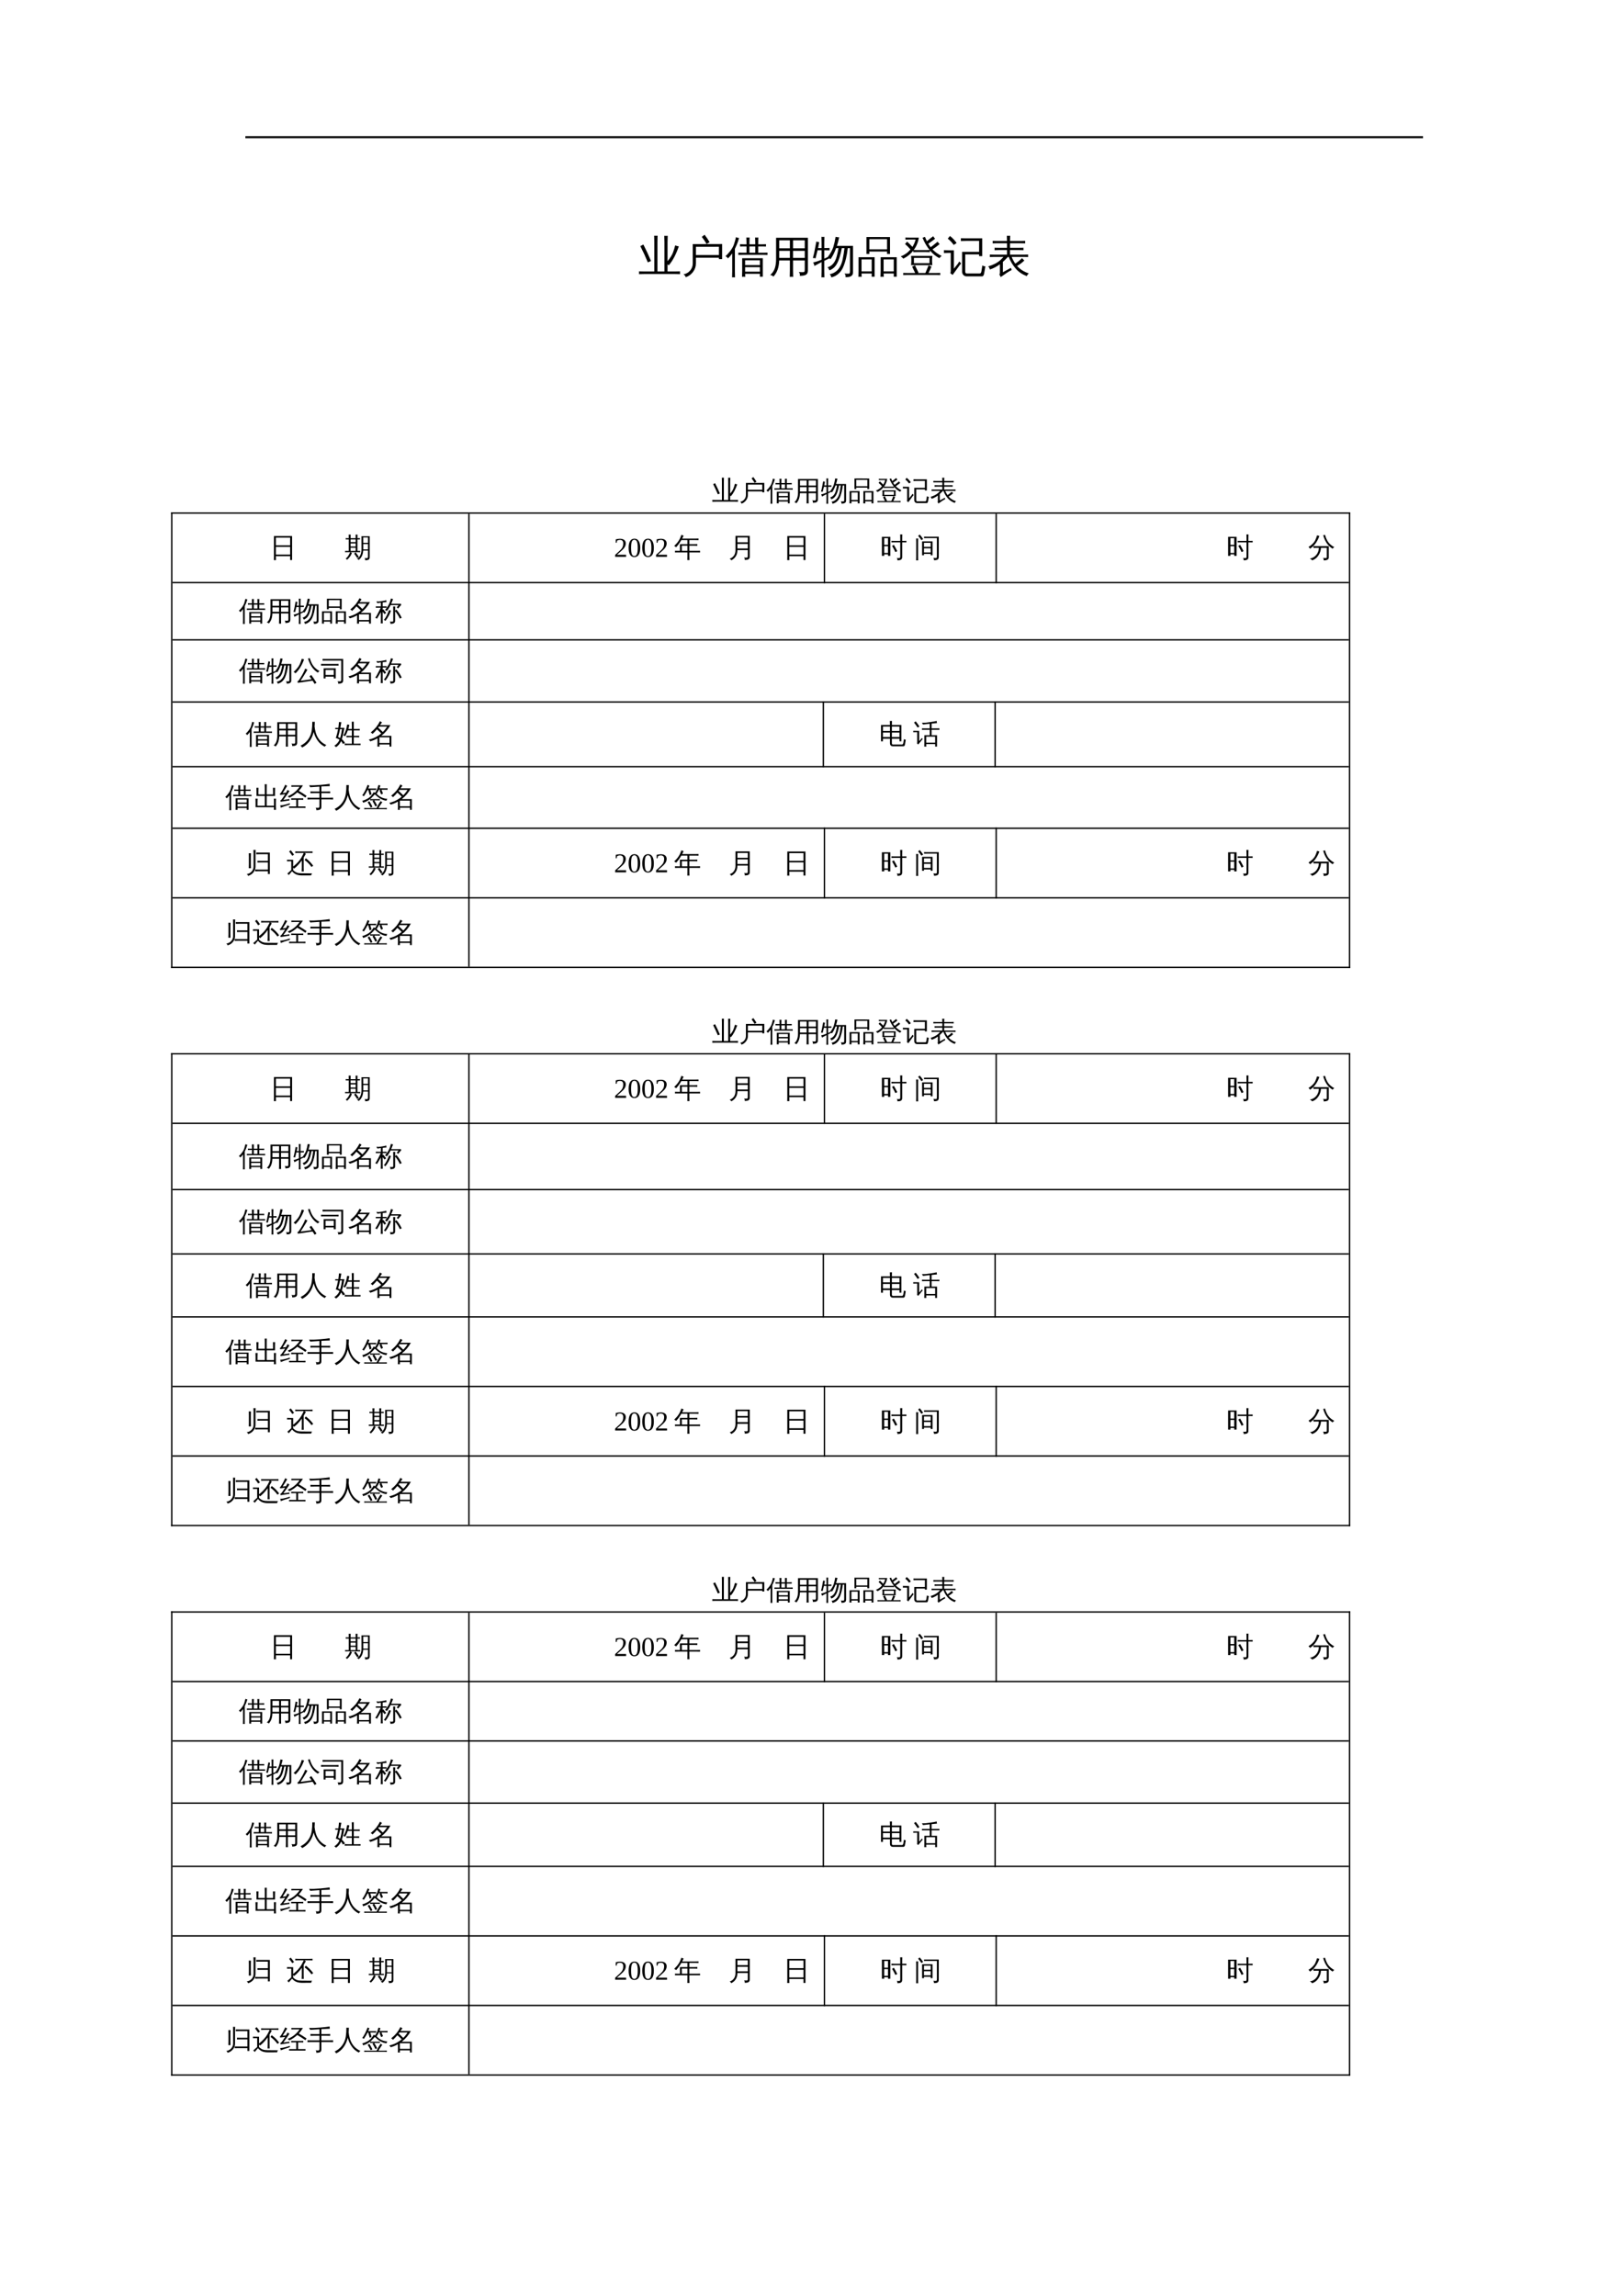 <?xml version="1.0" encoding="UTF-8"?>
<svg xmlns="http://www.w3.org/2000/svg" xmlns:xlink="http://www.w3.org/1999/xlink" width="595.304pt" height="841.89pt" viewBox="0 0 595.304 841.89" version="1.1">
<defs>
<g>
<symbol overflow="visible" id="glyph0-0">
<path style="stroke:none;" d="M 0.531 0 L 0.531 -10.656 L 4.781 -10.656 L 4.781 0 Z M 1.062 -0.531 L 4.25 -0.531 L 4.25 -10.125 L 1.062 -10.125 Z M 1.062 -0.531 "/>
</symbol>
<symbol overflow="visible" id="glyph0-1">
<path style="stroke:none;" d="M 10.75 -0.047 L 13.438 -0.047 C 14.07 -0.047 14.707 -0.062 15.344 -0.094 C 15.301 0.25 15.301 0.594 15.344 0.938 C 14.707 0.906 14.07 0.891 13.438 0.891 L 2.188 0.891 C 1.551 0.891 0.914 0.906 0.281 0.938 C 0.32 0.594 0.32 0.25 0.281 -0.094 C 0.914 -0.062 1.551 -0.047 2.188 -0.047 L 5.891 -0.047 L 5.891 -10.844 C 5.891 -11.613 5.875 -12.391 5.844 -13.172 C 6.258 -13.129 6.676 -13.129 7.094 -13.172 C 7.062 -12.391 7.047 -11.613 7.047 -10.844 L 7.047 -0.047 L 9.609 -0.047 L 9.609 -10.797 C 9.609 -11.578 9.586 -12.352 9.547 -13.125 C 9.961 -13.082 10.383 -13.082 10.812 -13.125 C 10.77 -12.352 10.75 -11.578 10.75 -10.797 L 10.75 -3.812 C 11.676 -4.926 12.32 -5.938 12.688 -6.844 C 13.051 -7.758 13.336 -8.68 13.547 -9.609 C 13.984 -9.441 14.43 -9.32 14.891 -9.25 C 13.828 -6.219 12.594 -3.898 11.188 -2.297 C 11.062 -2.43 10.914 -2.555 10.75 -2.672 Z M 4.688 -3.875 L 3.516 -3.391 C 3.098 -4.398 2.66 -5.406 2.203 -6.406 L 0.766 -9.344 L 1.891 -9.922 L 3.344 -6.938 C 3.812 -5.926 4.258 -4.906 4.688 -3.875 Z M 4.688 -3.875 "/>
</symbol>
<symbol overflow="visible" id="glyph0-2">
<path style="stroke:none;" d="M 4 -3.016 L 4 -10.078 L 14.766 -10.109 L 14.766 -4.578 L 13.594 -4.578 L 13.594 -5.094 L 5.156 -5.094 L 5.156 -3.016 C 5.156 -1.848 4.801 -0.801 4.094 0.125 C 3.383 1.062 2.492 1.707 1.422 2.062 C 1.297 1.602 1.023 1.25 0.609 1 C 1.578 0.832 2.383 0.375 3.031 -0.375 C 3.676 -1.133 4 -2.016 4 -3.016 Z M 9.062 -10.141 C 8.551 -11.047 7.969 -11.906 7.312 -12.719 L 8.328 -13.516 C 9.016 -12.648 9.629 -11.738 10.172 -10.781 Z M 5.156 -6.078 L 13.594 -6.078 L 13.594 -9.109 L 5.156 -9.094 Z M 5.156 -6.078 "/>
</symbol>
<symbol overflow="visible" id="glyph0-3">
<path style="stroke:none;" d="M 7.25 1.922 C 6.863 1.879 6.473 1.879 6.078 1.922 C 6.109 1.203 6.125 0.477 6.125 -0.25 L 6.125 -4.906 L 13.688 -4.906 L 13.688 1.891 L 12.625 1.891 L 12.625 0.812 L 7.219 0.812 C 7.219 1.188 7.227 1.555 7.25 1.922 Z M 15.438 -6.953 C 15.406 -6.672 15.406 -6.391 15.438 -6.109 C 14.914 -6.129 14.395 -6.141 13.875 -6.141 L 6.281 -6.141 C 5.758 -6.141 5.238 -6.129 4.719 -6.109 C 4.75 -6.391 4.75 -6.672 4.719 -6.953 C 5.238 -6.93 5.758 -6.922 6.281 -6.922 L 7.719 -6.922 L 7.719 -9.234 L 6.875 -9.234 C 6.352 -9.234 5.836 -9.223 5.328 -9.203 C 5.348 -9.484 5.348 -9.766 5.328 -10.047 C 5.836 -10.016 6.352 -10 6.875 -10 L 7.719 -10 L 7.719 -10.344 C 7.719 -11.062 7.695 -11.785 7.656 -12.516 C 8.051 -12.473 8.445 -12.473 8.844 -12.516 C 8.801 -11.785 8.781 -11.062 8.781 -10.344 L 8.781 -10 L 10.922 -10 L 10.922 -10.344 C 10.922 -11.062 10.906 -11.785 10.875 -12.516 C 11.258 -12.473 11.648 -12.473 12.047 -12.516 C 12.016 -11.785 12 -11.062 12 -10.344 L 12 -10 L 13.312 -10 C 13.832 -10 14.352 -10.016 14.875 -10.047 C 14.844 -9.766 14.844 -9.484 14.875 -9.203 C 14.352 -9.223 13.832 -9.234 13.312 -9.234 L 12 -9.234 L 12 -6.922 L 13.875 -6.922 C 14.395 -6.922 14.914 -6.93 15.438 -6.953 Z M 12.625 -2.391 L 12.625 -4.141 L 7.203 -4.141 C 7.203 -3.566 7.203 -2.984 7.203 -2.391 Z M 12.625 -1.625 L 7.203 -1.625 L 7.203 0.031 L 12.625 0.031 Z M 10.922 -6.922 L 10.922 -9.234 L 8.781 -9.234 L 8.781 -6.922 Z M 3.5 2.125 C 3.32 2.102 3.141 2.094 2.953 2.094 C 2.773 2.094 2.598 2.102 2.422 2.125 C 2.453 1.395 2.469 0.66 2.469 -0.078 L 2.469 -6.703 L 2.281 -6.406 C 1.852 -5.832 1.391 -5.305 0.891 -4.828 C 0.797 -4.992 0.672 -5.148 0.516 -5.297 C 0.367 -5.441 0.195 -5.555 0 -5.641 C 0.52 -6.117 1.004 -6.633 1.453 -7.188 C 2.211 -8.102 2.754 -9 3.078 -9.875 C 3.203 -10.219 3.344 -10.672 3.5 -11.234 C 3.656 -11.797 3.766 -12.258 3.828 -12.625 C 4.016 -12.551 4.203 -12.488 4.391 -12.438 C 4.586 -12.383 4.785 -12.344 4.984 -12.312 C 4.703 -11.312 4.414 -10.484 4.125 -9.828 C 3.844 -9.172 3.617 -8.676 3.453 -8.344 L 3.453 -0.078 C 3.453 0.66 3.469 1.395 3.5 2.125 Z M 3.5 2.125 "/>
</symbol>
<symbol overflow="visible" id="glyph0-4">
<path style="stroke:none;" d="M 8.828 1.938 C 8.41 1.883 7.992 1.883 7.578 1.938 C 7.609 1.156 7.625 0.379 7.625 -0.391 L 7.625 -4.078 L 3.703 -4.078 C 3.629 -1.535 2.914 0.438 1.562 1.844 C 1.25 1.477 0.859 1.281 0.391 1.25 C 1.191 0.582 1.754 -0.223 2.078 -1.172 C 2.41 -2.129 2.57 -3.289 2.562 -4.656 L 2.562 -12.406 L 14.234 -12.406 L 14.234 -0.375 C 14.234 0.352 14 0.859 13.531 1.141 C 13.051 1.422 12.297 1.555 11.266 1.547 C 11.379 1.016 11.254 0.551 10.891 0.156 C 11.223 0.195 11.609 0.219 12.047 0.219 C 12.492 0.227 12.781 0.188 12.906 0.094 C 13.039 -0.062 13.098 -0.422 13.078 -0.984 L 13.078 -4.078 L 8.781 -4.078 L 8.781 -0.391 C 8.781 0.379 8.797 1.156 8.828 1.938 Z M 8.781 -5.016 L 13.078 -5.016 L 13.078 -7.609 L 8.781 -7.609 Z M 7.625 -5.016 L 7.625 -7.609 L 3.719 -7.609 L 3.719 -5.016 Z M 8.781 -8.547 L 13.078 -8.547 L 13.078 -11.469 L 8.781 -11.469 Z M 7.625 -8.547 L 7.625 -11.469 L 3.719 -11.469 L 3.719 -8.547 Z M 7.625 -8.547 "/>
</symbol>
<symbol overflow="visible" id="glyph0-5">
<path style="stroke:none;" d="M 14.766 -9.438 L 14.766 0.297 C 14.766 0.797 14.641 1.164 14.391 1.406 C 14.141 1.656 13.836 1.828 13.484 1.922 C 13.109 2.016 12.617 2.055 12.016 2.047 C 12.129 1.547 12.008 1.098 11.656 0.703 C 11.969 0.742 12.332 0.766 12.75 0.766 C 13.164 0.773 13.422 0.738 13.516 0.656 C 13.617 0.531 13.672 0.242 13.672 -0.203 L 13.672 -8.609 L 12.859 -8.609 C 12.555 -5.828 11.969 -3.445 11.094 -1.469 C 10.738 -0.695 10.27 -0.023 9.688 0.547 C 8.875 1.348 7.914 1.875 6.812 2.125 C 6.75 1.676 6.562 1.285 6.25 0.953 C 7.25 0.773 8.125 0.344 8.875 -0.344 C 9.863 -1.258 10.555 -2.594 10.953 -4.344 C 11.086 -4.945 11.223 -5.676 11.359 -6.531 C 11.492 -7.383 11.586 -8.078 11.641 -8.609 L 10.672 -8.609 C 10.461 -7.461 10.188 -6.332 9.844 -5.219 C 9.363 -3.656 8.773 -2.5 8.078 -1.75 C 7.523 -1.156 6.867 -0.723 6.109 -0.453 C 5.992 -0.891 5.766 -1.258 5.422 -1.562 C 7.066 -2.031 8.188 -3.344 8.781 -5.5 C 9.062 -6.52 9.285 -7.555 9.453 -8.609 L 8.578 -8.609 C 7.973 -6.941 7.285 -5.586 6.516 -4.547 C 6.18 -4.859 5.785 -5.039 5.328 -5.094 C 6.422 -6.488 7.164 -7.801 7.562 -9.031 C 7.914 -10.195 8.191 -11.438 8.391 -12.75 C 8.816 -12.645 9.254 -12.586 9.703 -12.578 C 9.484 -11.484 9.207 -10.438 8.875 -9.438 Z M 4.234 -0.078 C 4.234 0.648 4.25 1.383 4.281 2.125 C 4.102 2.102 3.922 2.094 3.734 2.094 C 3.555 2.094 3.379 2.102 3.203 2.125 C 3.234 1.383 3.25 0.648 3.25 -0.078 L 3.25 -3.484 L 2.438 -3.062 L 0.625 -2.078 C 0.594 -2.273 0.539 -2.484 0.469 -2.703 C 0.395 -2.922 0.285 -3.133 0.141 -3.344 C 0.805 -3.5 1.383 -3.66 1.875 -3.828 C 2.363 -3.992 2.82 -4.164 3.25 -4.344 L 3.25 -7.828 L 1.781 -7.828 L 1.016 -4.812 C 0.867 -4.895 0.711 -4.945 0.547 -4.969 C 0.379 -5 0.211 -4.992 0.047 -4.953 C 0.211 -5.535 0.363 -6.125 0.5 -6.719 C 0.633 -7.312 0.789 -8.113 0.969 -9.125 L 1.328 -11.016 C 1.492 -10.961 1.664 -10.914 1.844 -10.875 C 2.02 -10.844 2.195 -10.82 2.375 -10.812 C 2.281 -10.156 2.164 -9.508 2.031 -8.875 L 1.969 -8.625 L 3.25 -8.625 L 3.25 -10.547 C 3.25 -11.273 3.234 -12.008 3.203 -12.75 C 3.379 -12.727 3.555 -12.719 3.734 -12.719 C 3.922 -12.719 4.102 -12.727 4.281 -12.75 C 4.25 -12.008 4.234 -11.273 4.234 -10.547 L 4.234 -8.625 L 6.172 -8.672 C 6.148 -8.523 6.141 -8.379 6.141 -8.234 C 6.141 -8.086 6.148 -7.941 6.172 -7.797 L 4.234 -7.828 L 4.234 -4.75 L 6.406 -5.734 L 6.5 -5.031 L 4.234 -3.953 Z M 4.234 -0.078 "/>
</symbol>
<symbol overflow="visible" id="glyph0-6">
<path style="stroke:none;" d="M 10.062 1.922 C 9.664 1.879 9.266 1.879 8.859 1.922 C 8.898 1.191 8.922 0.457 8.922 -0.281 L 8.922 -5.266 L 14.812 -5.266 L 14.812 1.891 L 13.719 1.891 L 13.719 0.719 L 10.016 0.719 C 10.023 1.125 10.039 1.523 10.062 1.922 Z M 1.953 1.922 C 1.555 1.879 1.16 1.879 0.766 1.922 C 0.797 1.191 0.812 0.457 0.812 -0.281 L 0.812 -5.266 L 6.703 -5.266 L 6.703 1.891 L 5.625 1.891 L 5.625 0.719 L 1.906 0.719 C 1.914 1.125 1.93 1.523 1.953 1.922 Z M 4.781 -6.469 L 3.703 -6.469 L 3.703 -12.688 L 12.344 -12.672 L 12.344 -6.469 L 11.266 -6.469 L 11.266 -7.359 L 4.781 -7.359 Z M 13.719 -4.469 L 10 -4.469 L 10 -0.078 L 13.719 -0.078 Z M 5.625 -4.469 L 1.906 -4.469 L 1.906 -0.078 L 5.625 -0.078 Z M 11.266 -11.875 L 4.781 -11.875 L 4.781 -8.156 L 11.266 -8.156 Z M 11.266 -11.875 "/>
</symbol>
<symbol overflow="visible" id="glyph0-7">
<path style="stroke:none;" d="M 14.781 0.484 C 14.758 0.742 14.758 1.004 14.781 1.266 C 14.289 1.242 13.801 1.234 13.312 1.234 L 2.656 1.234 C 2.164 1.234 1.676 1.242 1.188 1.266 C 1.219 1.004 1.219 0.742 1.188 0.484 C 1.676 0.504 2.164 0.516 2.656 0.516 L 5.578 0.516 L 4.469 -1.797 L 5.516 -2.297 L 6.812 0.391 L 6.562 0.516 L 9.312 0.516 C 9.414 0.305 9.5 0.125 9.562 -0.031 L 10.5 -2.297 C 10.844 -2.109 11.195 -1.961 11.562 -1.859 C 11.301 -1.148 10.938 -0.359 10.469 0.516 L 13.312 0.516 C 13.801 0.516 14.289 0.504 14.781 0.484 Z M 4.078 -2.359 C 4.203 -3.484 4.203 -4.613 4.078 -5.75 L 11.891 -5.75 C 11.754 -4.613 11.75 -3.484 11.875 -2.359 Z M 10.984 -7.75 C 10.973 -7.551 10.977 -7.344 11 -7.125 C 10.508 -7.145 10.023 -7.156 9.547 -7.156 L 6.312 -7.156 C 5.832 -7.156 5.348 -7.145 4.859 -7.125 C 4.879 -7.32 4.883 -7.508 4.875 -7.688 C 3.883 -6.426 2.672 -5.445 1.234 -4.75 C 0.961 -5.082 0.645 -5.352 0.281 -5.562 C 1.695 -6.113 2.891 -6.961 3.859 -8.109 C 3.242 -8.828 2.578 -9.5 1.859 -10.125 L 2.625 -10.984 C 3.312 -10.379 3.957 -9.738 4.562 -9.062 C 5.102 -9.883 5.492 -10.781 5.734 -11.75 L 3.453 -11.75 C 2.961 -11.75 2.473 -11.738 1.984 -11.719 C 2.016 -11.977 2.016 -12.238 1.984 -12.5 C 2.473 -12.477 2.961 -12.469 3.453 -12.469 L 6.922 -12.469 C 6.672 -10.781 6.047 -9.258 5.047 -7.906 C 5.461 -7.883 5.883 -7.875 6.312 -7.875 L 9.547 -7.875 C 9.984 -7.875 10.426 -7.883 10.875 -7.906 C 9.801 -9.238 8.938 -10.738 8.281 -12.406 L 9.172 -12.734 C 9.398 -12.16 9.641 -11.629 9.891 -11.141 L 11.219 -12.234 L 12.188 -12.969 C 12.383 -12.633 12.617 -12.328 12.891 -12.047 C 12.578 -11.797 12.254 -11.551 11.922 -11.312 L 10.391 -10.219 C 10.672 -9.75 10.957 -9.32 11.25 -8.938 C 11.707 -9.258 12.254 -9.688 12.891 -10.219 L 13.797 -10.969 C 14.016 -10.656 14.266 -10.363 14.547 -10.094 C 13.922 -9.539 13.051 -8.891 11.938 -8.141 C 12.852 -7.191 13.984 -6.383 15.328 -5.719 C 14.953 -5.551 14.672 -5.281 14.484 -4.906 C 13.191 -5.57 12.023 -6.52 10.984 -7.75 Z M 5.125 -5.016 L 5.125 -3.078 L 10.828 -3.078 L 10.844 -5.016 Z M 5.125 -5.016 "/>
</symbol>
<symbol overflow="visible" id="glyph0-8">
<path style="stroke:none;" d="M 8.484 1.75 C 7.984 1.75 7.578 1.582 7.266 1.25 C 6.953 0.926 6.797 0.516 6.797 0.016 L 6.797 -7.234 L 13.031 -7.234 L 13.031 -11.25 L 8.234 -11.25 C 7.598 -11.25 6.961 -11.234 6.328 -11.203 C 6.367 -11.547 6.367 -11.891 6.328 -12.234 C 6.961 -12.203 7.598 -12.188 8.234 -12.188 L 14.172 -12.188 L 14.172 -5.672 L 13.031 -5.672 L 13.031 -6.297 L 7.938 -6.297 L 7.938 0.016 C 7.938 0.203 7.988 0.363 8.094 0.5 C 8.207 0.633 8.344 0.703 8.5 0.703 L 13.234 0.703 C 13.586 0.703 13.805 0.406 13.891 -0.188 L 14.219 -2.266 C 14.551 -2.047 14.922 -1.93 15.328 -1.922 L 14.875 0.688 C 14.758 1.395 14.492 1.75 14.078 1.75 Z M 0.109 -6.812 C 0.117 -6.977 0.125 -7.148 0.125 -7.328 C 0.125 -7.504 0.117 -7.676 0.109 -7.844 C 0.754 -7.812 1.398 -7.797 2.047 -7.797 L 3.781 -7.797 L 3.781 -1.062 L 5.234 -2.875 L 5.75 -3.719 L 6.453 -2.969 L 5.922 -2.375 L 3.312 1.219 L 2.453 0.578 C 2.566 0.348 2.625 0.102 2.625 -0.156 L 2.625 -6.859 L 2.047 -6.859 C 1.398 -6.859 0.754 -6.844 0.109 -6.812 Z M 4.781 -10.484 L 3.719 -9.781 C 3.457 -10.145 3.148 -10.523 2.797 -10.922 C 2.441 -11.316 2.023 -11.703 1.547 -12.078 L 2.328 -13.062 C 2.879 -12.645 3.352 -12.211 3.75 -11.766 C 4.145 -11.328 4.488 -10.898 4.781 -10.484 Z M 4.781 -10.484 "/>
</symbol>
<symbol overflow="visible" id="glyph0-9">
<path style="stroke:none;" d="M 4.656 0.516 L 4.656 -2.688 C 3.469 -1.812 2.242 -1.172 0.984 -0.766 C 0.898 -1.211 0.691 -1.594 0.359 -1.906 C 2.297 -2.477 3.816 -3.273 4.922 -4.297 C 5.211 -4.566 5.566 -4.93 5.984 -5.391 L 2.641 -5.391 C 2.078 -5.391 1.516 -5.375 0.953 -5.344 C 0.984 -5.645 0.984 -5.945 0.953 -6.25 C 1.516 -6.219 2.078 -6.203 2.641 -6.203 L 7.266 -6.203 L 7.266 -7.891 L 4.375 -7.891 C 3.812 -7.891 3.25 -7.875 2.688 -7.844 C 2.719 -8.145 2.719 -8.445 2.688 -8.75 C 3.25 -8.727 3.812 -8.719 4.375 -8.719 L 7.266 -8.719 L 7.266 -10.391 L 3.672 -10.391 C 3.117 -10.391 2.562 -10.375 2 -10.344 C 2.031 -10.645 2.031 -10.953 2 -11.266 C 2.562 -11.234 3.117 -11.219 3.672 -11.219 L 7.266 -11.219 C 7.254 -11.863 7.234 -12.504 7.203 -13.141 C 7.609 -13.098 8.016 -13.098 8.422 -13.141 C 8.391 -12.504 8.367 -11.863 8.359 -11.219 L 12.266 -11.219 C 12.816 -11.219 13.375 -11.234 13.938 -11.266 C 13.906 -10.953 13.906 -10.645 13.938 -10.344 C 13.375 -10.375 12.816 -10.391 12.266 -10.391 L 8.359 -10.391 L 8.359 -8.719 L 11.641 -8.719 C 12.203 -8.719 12.758 -8.727 13.312 -8.75 C 13.281 -8.445 13.281 -8.145 13.312 -7.844 C 12.758 -7.875 12.203 -7.891 11.641 -7.891 L 8.359 -7.891 L 8.359 -6.203 L 13.344 -6.203 C 13.906 -6.203 14.461 -6.219 15.016 -6.25 C 14.984 -5.945 14.984 -5.645 15.016 -5.344 C 14.461 -5.375 13.906 -5.391 13.344 -5.391 L 8.969 -5.391 C 9.363 -4.441 9.805 -3.617 10.297 -2.922 C 11.141 -3.461 11.969 -4.133 12.781 -4.938 C 13.031 -4.625 13.312 -4.336 13.625 -4.078 C 12.938 -3.367 12.047 -2.695 10.953 -2.062 C 12.055 -0.82 13.504 0.086 15.297 0.672 C 14.93 0.91 14.68 1.238 14.547 1.656 C 12.836 1.039 11.441 0.082 10.359 -1.219 C 9.328 -2.426 8.504 -3.816 7.891 -5.391 L 7.594 -5.391 C 7 -4.723 6.383 -4.113 5.75 -3.562 L 5.75 0.234 L 8.688 -1.375 L 8.984 -0.578 C 8.598 -0.422 7.977 -0.062 7.125 0.5 C 6.27 1.07 5.551 1.57 4.969 2 L 4.453 1.016 C 4.586 0.879 4.656 0.711 4.656 0.516 Z M 4.656 0.516 "/>
</symbol>
<symbol overflow="visible" id="glyph1-0">
<path style="stroke:none;" d="M 0.328 0 L 0.328 -6.656 L 2.984 -6.656 L 2.984 0 Z M 0.672 -0.328 L 2.656 -0.328 L 2.656 -6.328 L 0.672 -6.328 Z M 0.672 -0.328 "/>
</symbol>
<symbol overflow="visible" id="glyph1-1">
<path style="stroke:none;" d="M 6.719 -0.031 L 8.406 -0.031 C 8.801 -0.031 9.195 -0.039 9.594 -0.062 C 9.562 0.156 9.562 0.375 9.594 0.594 C 9.195 0.57 8.801 0.562 8.406 0.562 L 1.375 0.562 C 0.969 0.562 0.566 0.57 0.172 0.594 C 0.203 0.375 0.203 0.156 0.172 -0.062 C 0.566 -0.039 0.969 -0.031 1.375 -0.031 L 3.688 -0.031 L 3.688 -6.781 C 3.688 -7.258 3.676 -7.742 3.656 -8.234 C 3.914 -8.203 4.176 -8.203 4.438 -8.234 C 4.414 -7.742 4.406 -7.258 4.406 -6.781 L 4.406 -0.031 L 6 -0.031 L 6 -6.75 C 6 -7.238 5.988 -7.723 5.969 -8.203 C 6.227 -8.18 6.492 -8.18 6.766 -8.203 C 6.734 -7.723 6.719 -7.238 6.719 -6.75 L 6.719 -2.391 C 7.301 -3.078 7.703 -3.707 7.922 -4.281 C 8.148 -4.852 8.332 -5.426 8.469 -6 C 8.738 -5.895 9.02 -5.82 9.312 -5.781 C 8.645 -3.883 7.875 -2.438 7 -1.438 C 6.914 -1.52 6.82 -1.598 6.719 -1.672 Z M 2.938 -2.422 L 2.203 -2.125 C 1.941 -2.75 1.664 -3.375 1.375 -4 L 0.484 -5.844 L 1.188 -6.203 L 2.094 -4.344 C 2.383 -3.707 2.664 -3.066 2.938 -2.422 Z M 2.938 -2.422 "/>
</symbol>
<symbol overflow="visible" id="glyph1-2">
<path style="stroke:none;" d="M 2.5 -1.891 L 2.5 -6.297 L 9.234 -6.312 L 9.234 -2.859 L 8.5 -2.859 L 8.5 -3.188 L 3.219 -3.188 L 3.219 -1.891 C 3.219 -1.16 2.992 -0.504 2.547 0.078 C 2.109 0.66 1.555 1.066 0.891 1.297 C 0.805 1.004 0.633 0.781 0.375 0.625 C 0.988 0.52 1.492 0.234 1.891 -0.234 C 2.297 -0.711 2.5 -1.266 2.5 -1.891 Z M 5.672 -6.344 C 5.348 -6.906 4.984 -7.441 4.578 -7.953 L 5.203 -8.453 C 5.629 -7.91 6.016 -7.336 6.359 -6.734 Z M 3.219 -3.797 L 8.5 -3.797 L 8.5 -5.688 L 3.219 -5.688 Z M 3.219 -3.797 "/>
</symbol>
<symbol overflow="visible" id="glyph1-3">
<path style="stroke:none;" d="M 4.531 1.203 C 4.289 1.172 4.051 1.172 3.812 1.203 C 3.82 0.754 3.828 0.301 3.828 -0.156 L 3.828 -3.062 L 8.562 -3.062 L 8.562 1.188 L 7.891 1.188 L 7.891 0.516 L 4.516 0.516 C 4.516 0.742 4.52 0.973 4.531 1.203 Z M 9.656 -4.344 C 9.633 -4.164 9.633 -3.988 9.656 -3.812 C 9.332 -3.832 9.004 -3.844 8.672 -3.844 L 3.938 -3.844 C 3.602 -3.844 3.273 -3.832 2.953 -3.812 C 2.973 -3.988 2.973 -4.164 2.953 -4.344 C 3.273 -4.332 3.602 -4.328 3.938 -4.328 L 4.828 -4.328 L 4.828 -5.766 L 4.297 -5.766 C 3.973 -5.766 3.656 -5.758 3.344 -5.75 C 3.352 -5.926 3.352 -6.102 3.344 -6.281 C 3.656 -6.258 3.973 -6.25 4.297 -6.25 L 4.828 -6.25 L 4.828 -6.469 C 4.828 -6.914 4.816 -7.367 4.797 -7.828 C 5.035 -7.797 5.281 -7.797 5.531 -7.828 C 5.508 -7.367 5.5 -6.914 5.5 -6.469 L 5.5 -6.25 L 6.828 -6.25 L 6.828 -6.469 C 6.828 -6.914 6.816 -7.367 6.797 -7.828 C 7.047 -7.797 7.289 -7.797 7.531 -7.828 C 7.508 -7.367 7.5 -6.914 7.5 -6.469 L 7.5 -6.25 L 8.328 -6.25 C 8.648 -6.25 8.973 -6.258 9.297 -6.281 C 9.285 -6.102 9.285 -5.926 9.297 -5.75 C 8.973 -5.758 8.648 -5.766 8.328 -5.766 L 7.5 -5.766 L 7.5 -4.328 L 8.672 -4.328 C 9.004 -4.328 9.332 -4.332 9.656 -4.344 Z M 7.891 -1.5 L 7.891 -2.594 L 4.516 -2.594 C 4.516 -2.227 4.516 -1.863 4.516 -1.5 Z M 7.891 -1.016 L 4.516 -1.016 L 4.516 0.016 L 7.891 0.016 Z M 6.828 -4.328 L 6.828 -5.766 L 5.5 -5.766 L 5.5 -4.328 Z M 2.188 1.328 C 2.082 1.316 1.973 1.312 1.859 1.312 C 1.742 1.312 1.629 1.316 1.516 1.328 C 1.535 0.867 1.547 0.41 1.547 -0.047 L 1.547 -4.188 L 1.438 -4 C 1.164 -3.645 0.875 -3.316 0.562 -3.016 C 0.5 -3.117 0.422 -3.219 0.328 -3.312 C 0.234 -3.406 0.125 -3.477 0 -3.531 C 0.332 -3.82 0.641 -4.145 0.922 -4.5 C 1.391 -5.07 1.727 -5.629 1.938 -6.172 C 2.008 -6.391 2.094 -6.672 2.188 -7.016 C 2.289 -7.367 2.363 -7.66 2.406 -7.891 C 2.52 -7.848 2.633 -7.805 2.75 -7.766 C 2.875 -7.734 3 -7.711 3.125 -7.703 C 2.945 -7.078 2.77 -6.555 2.594 -6.141 C 2.414 -5.734 2.273 -5.426 2.172 -5.219 L 2.172 -0.047 C 2.172 0.41 2.176 0.867 2.188 1.328 Z M 2.188 1.328 "/>
</symbol>
<symbol overflow="visible" id="glyph1-4">
<path style="stroke:none;" d="M 5.516 1.219 C 5.254 1.176 4.992 1.176 4.734 1.219 C 4.754 0.727 4.766 0.238 4.766 -0.25 L 4.766 -2.547 L 2.312 -2.547 C 2.27 -0.961 1.828 0.27 0.984 1.156 C 0.785 0.926 0.539 0.801 0.25 0.781 C 0.75 0.363 1.098 -0.141 1.297 -0.734 C 1.504 -1.328 1.609 -2.051 1.609 -2.906 L 1.609 -7.75 L 8.891 -7.75 L 8.891 -0.234 C 8.891 0.223 8.742 0.539 8.453 0.719 C 8.16 0.895 7.691 0.977 7.047 0.969 C 7.117 0.633 7.039 0.344 6.812 0.094 C 7.02 0.125 7.258 0.141 7.531 0.141 C 7.812 0.141 7.988 0.113 8.062 0.062 C 8.145 -0.039 8.18 -0.266 8.172 -0.609 L 8.172 -2.547 L 5.484 -2.547 L 5.484 -0.25 C 5.484 0.238 5.492 0.727 5.516 1.219 Z M 5.484 -3.141 L 8.172 -3.141 L 8.172 -4.75 L 5.484 -4.75 Z M 4.766 -3.141 L 4.766 -4.75 L 2.328 -4.75 L 2.328 -3.141 Z M 5.484 -5.344 L 8.172 -5.344 L 8.172 -7.172 L 5.484 -7.172 Z M 4.766 -5.344 L 4.766 -7.172 L 2.328 -7.172 L 2.328 -5.344 Z M 4.766 -5.344 "/>
</symbol>
<symbol overflow="visible" id="glyph1-5">
<path style="stroke:none;" d="M 9.234 -5.906 L 9.234 0.188 C 9.234 0.5 9.156 0.727 9 0.875 C 8.844 1.031 8.648 1.141 8.422 1.203 C 8.191 1.266 7.891 1.289 7.516 1.281 C 7.586 0.969 7.508 0.688 7.281 0.438 C 7.477 0.469 7.707 0.484 7.969 0.484 C 8.227 0.484 8.391 0.457 8.453 0.406 C 8.516 0.332 8.547 0.156 8.547 -0.125 L 8.547 -5.375 L 8.031 -5.375 C 7.844 -3.645 7.477 -2.16 6.938 -0.922 C 6.719 -0.441 6.426 -0.02 6.062 0.344 C 5.551 0.844 4.953 1.172 4.266 1.328 C 4.223 1.047 4.102 0.801 3.906 0.594 C 4.531 0.488 5.078 0.219 5.547 -0.219 C 6.16 -0.789 6.594 -1.625 6.844 -2.719 C 6.926 -3.094 7.008 -3.547 7.094 -4.078 C 7.188 -4.617 7.25 -5.051 7.281 -5.375 L 6.672 -5.375 C 6.535 -4.664 6.363 -3.961 6.156 -3.266 C 5.852 -2.285 5.484 -1.562 5.047 -1.094 C 4.703 -0.719 4.289 -0.445 3.812 -0.281 C 3.75 -0.551 3.609 -0.785 3.391 -0.984 C 4.422 -1.273 5.117 -2.094 5.484 -3.438 C 5.66 -4.07 5.801 -4.719 5.906 -5.375 L 5.359 -5.375 C 4.984 -4.332 4.555 -3.488 4.078 -2.844 C 3.867 -3.039 3.617 -3.156 3.328 -3.188 C 4.016 -4.062 4.484 -4.879 4.734 -5.641 C 4.953 -6.367 5.125 -7.145 5.25 -7.969 C 5.508 -7.906 5.781 -7.867 6.062 -7.859 C 5.926 -7.18 5.754 -6.531 5.547 -5.906 Z M 2.641 -0.047 C 2.641 0.41 2.648 0.867 2.672 1.328 C 2.566 1.316 2.457 1.312 2.344 1.312 C 2.227 1.312 2.113 1.316 2 1.328 C 2.02 0.867 2.031 0.41 2.031 -0.047 L 2.031 -2.172 L 1.531 -1.922 L 0.391 -1.297 C 0.367 -1.422 0.332 -1.551 0.281 -1.688 C 0.238 -1.82 0.176 -1.957 0.094 -2.094 C 0.508 -2.188 0.867 -2.285 1.172 -2.391 C 1.473 -2.492 1.758 -2.602 2.031 -2.719 L 2.031 -4.891 L 1.109 -4.891 L 0.641 -3.016 C 0.547 -3.066 0.445 -3.098 0.344 -3.109 C 0.238 -3.129 0.133 -3.125 0.031 -3.094 C 0.133 -3.457 0.227 -3.82 0.312 -4.188 C 0.395 -4.562 0.492 -5.066 0.609 -5.703 L 0.828 -6.891 C 0.93 -6.859 1.035 -6.828 1.141 -6.797 C 1.254 -6.773 1.367 -6.766 1.484 -6.766 C 1.422 -6.348 1.348 -5.941 1.266 -5.547 L 1.234 -5.391 L 2.031 -5.391 L 2.031 -6.594 C 2.031 -7.051 2.02 -7.508 2 -7.969 C 2.113 -7.957 2.227 -7.953 2.344 -7.953 C 2.457 -7.953 2.566 -7.957 2.672 -7.969 C 2.648 -7.508 2.641 -7.051 2.641 -6.594 L 2.641 -5.391 L 3.859 -5.422 C 3.848 -5.328 3.844 -5.234 3.844 -5.141 C 3.844 -5.055 3.848 -4.969 3.859 -4.875 L 2.641 -4.891 L 2.641 -2.969 L 4 -3.578 L 4.062 -3.141 L 2.641 -2.469 Z M 2.641 -0.047 "/>
</symbol>
<symbol overflow="visible" id="glyph1-6">
<path style="stroke:none;" d="M 6.297 1.203 C 6.047 1.172 5.789 1.172 5.531 1.203 C 5.562 0.742 5.578 0.285 5.578 -0.172 L 5.578 -3.297 L 9.266 -3.297 L 9.266 1.188 L 8.578 1.188 L 8.578 0.453 L 6.266 0.453 C 6.266 0.703 6.273 0.953 6.297 1.203 Z M 1.219 1.203 C 0.969 1.172 0.723 1.172 0.484 1.203 C 0.504 0.742 0.516 0.285 0.516 -0.172 L 0.516 -3.297 L 4.188 -3.297 L 4.188 1.188 L 3.516 1.188 L 3.516 0.453 L 1.188 0.453 C 1.195 0.703 1.207 0.953 1.219 1.203 Z M 2.984 -4.047 L 2.312 -4.047 L 2.312 -7.938 L 7.719 -7.922 L 7.719 -4.047 L 7.047 -4.047 L 7.047 -4.594 L 2.984 -4.594 Z M 8.578 -2.797 L 6.25 -2.797 L 6.25 -0.047 L 8.578 -0.047 Z M 3.516 -2.797 L 1.188 -2.797 L 1.188 -0.047 L 3.516 -0.047 Z M 7.047 -7.422 L 2.984 -7.422 L 2.984 -5.094 L 7.047 -5.094 Z M 7.047 -7.422 "/>
</symbol>
<symbol overflow="visible" id="glyph1-7">
<path style="stroke:none;" d="M 9.234 0.297 C 9.223 0.461 9.223 0.629 9.234 0.797 C 8.93 0.773 8.629 0.766 8.328 0.766 L 1.656 0.766 C 1.352 0.766 1.051 0.773 0.75 0.797 C 0.758 0.629 0.758 0.461 0.75 0.297 C 1.051 0.316 1.352 0.328 1.656 0.328 L 3.484 0.328 L 2.797 -1.125 L 3.453 -1.438 L 4.266 0.25 L 4.109 0.328 L 5.828 0.328 C 5.891 0.191 5.941 0.078 5.984 -0.016 L 6.562 -1.438 C 6.781 -1.32 7.004 -1.227 7.234 -1.156 C 7.066 -0.719 6.836 -0.223 6.547 0.328 L 8.328 0.328 C 8.629 0.328 8.93 0.316 9.234 0.297 Z M 2.547 -1.469 C 2.629 -2.176 2.629 -2.883 2.547 -3.594 L 7.438 -3.594 C 7.352 -2.883 7.348 -2.176 7.422 -1.469 Z M 6.859 -4.844 C 6.859 -4.719 6.863 -4.586 6.875 -4.453 C 6.57 -4.461 6.27 -4.469 5.969 -4.469 L 3.953 -4.469 C 3.648 -4.469 3.344 -4.461 3.031 -4.453 C 3.051 -4.578 3.055 -4.695 3.047 -4.812 C 2.43 -4.02 1.672 -3.406 0.766 -2.969 C 0.598 -3.176 0.398 -3.348 0.172 -3.484 C 1.055 -3.828 1.801 -4.352 2.406 -5.062 C 2.031 -5.52 1.613 -5.941 1.156 -6.328 L 1.641 -6.859 C 2.066 -6.484 2.473 -6.086 2.859 -5.672 C 3.191 -6.18 3.43 -6.738 3.578 -7.344 L 2.156 -7.344 C 1.852 -7.344 1.547 -7.336 1.234 -7.328 C 1.254 -7.484 1.254 -7.645 1.234 -7.812 C 1.547 -7.801 1.852 -7.797 2.156 -7.797 L 4.328 -7.797 C 4.172 -6.742 3.781 -5.789 3.156 -4.938 C 3.414 -4.926 3.68 -4.922 3.953 -4.922 L 5.969 -4.922 C 6.238 -4.922 6.516 -4.926 6.797 -4.938 C 6.129 -5.77 5.586 -6.707 5.172 -7.75 L 5.734 -7.953 C 5.879 -7.598 6.031 -7.27 6.188 -6.969 L 7.016 -7.641 L 7.625 -8.109 C 7.738 -7.898 7.883 -7.707 8.062 -7.531 C 7.863 -7.375 7.66 -7.223 7.453 -7.078 L 6.5 -6.391 C 6.676 -6.098 6.852 -5.832 7.031 -5.594 C 7.32 -5.789 7.664 -6.055 8.062 -6.391 L 8.625 -6.859 C 8.758 -6.66 8.914 -6.477 9.094 -6.312 C 8.695 -5.969 8.156 -5.562 7.469 -5.094 C 8.039 -4.5 8.742 -3.992 9.578 -3.578 C 9.348 -3.473 9.172 -3.301 9.047 -3.062 C 8.242 -3.477 7.516 -4.07 6.859 -4.844 Z M 3.203 -3.141 L 3.203 -1.922 L 6.766 -1.922 L 6.781 -3.141 Z M 3.203 -3.141 "/>
</symbol>
<symbol overflow="visible" id="glyph1-8">
<path style="stroke:none;" d="M 5.297 1.094 C 4.984 1.094 4.727 0.988 4.531 0.781 C 4.344 0.582 4.25 0.328 4.25 0.016 L 4.25 -4.516 L 8.141 -4.516 L 8.141 -7.031 L 5.141 -7.031 C 4.742 -7.031 4.348 -7.02 3.953 -7 C 3.984 -7.219 3.984 -7.43 3.953 -7.641 C 4.348 -7.629 4.742 -7.625 5.141 -7.625 L 8.859 -7.625 L 8.859 -3.547 L 8.141 -3.547 L 8.141 -3.938 L 4.969 -3.938 L 4.969 0.016 C 4.969 0.129 5 0.227 5.062 0.312 C 5.133 0.395 5.219 0.438 5.312 0.438 L 8.266 0.438 C 8.492 0.438 8.633 0.25 8.688 -0.125 L 8.891 -1.422 C 9.098 -1.285 9.328 -1.211 9.578 -1.203 L 9.297 0.438 C 9.223 0.875 9.055 1.094 8.797 1.094 Z M 0.062 -4.266 C 0.07 -4.367 0.078 -4.473 0.078 -4.578 C 0.078 -4.691 0.07 -4.801 0.062 -4.906 C 0.469 -4.883 0.875 -4.875 1.281 -4.875 L 2.359 -4.875 L 2.359 -0.672 L 3.266 -1.797 L 3.594 -2.328 L 4.031 -1.859 L 3.703 -1.484 L 2.078 0.766 L 1.531 0.359 C 1.602 0.211 1.641 0.062 1.641 -0.094 L 1.641 -4.281 L 1.281 -4.281 C 0.875 -4.281 0.469 -4.273 0.062 -4.266 Z M 2.984 -6.547 L 2.328 -6.109 C 2.16 -6.336 1.969 -6.578 1.75 -6.828 C 1.531 -7.078 1.27 -7.316 0.969 -7.547 L 1.453 -8.172 C 1.797 -7.91 2.094 -7.641 2.344 -7.359 C 2.594 -7.078 2.805 -6.805 2.984 -6.547 Z M 2.984 -6.547 "/>
</symbol>
<symbol overflow="visible" id="glyph1-9">
<path style="stroke:none;" d="M 2.906 0.328 L 2.906 -1.688 C 2.164 -1.133 1.398 -0.734 0.609 -0.484 C 0.555 -0.766 0.426 -1 0.219 -1.188 C 1.438 -1.551 2.391 -2.051 3.078 -2.688 C 3.254 -2.852 3.473 -3.082 3.734 -3.375 L 1.656 -3.375 C 1.301 -3.375 0.945 -3.363 0.594 -3.344 C 0.613 -3.531 0.613 -3.719 0.594 -3.906 C 0.945 -3.883 1.301 -3.875 1.656 -3.875 L 4.547 -3.875 L 4.547 -4.938 L 2.734 -4.938 C 2.379 -4.938 2.031 -4.926 1.688 -4.906 C 1.695 -5.094 1.695 -5.281 1.688 -5.469 C 2.031 -5.457 2.379 -5.453 2.734 -5.453 L 4.547 -5.453 L 4.547 -6.5 L 2.297 -6.5 C 1.953 -6.5 1.602 -6.488 1.25 -6.469 C 1.27 -6.656 1.27 -6.848 1.25 -7.047 C 1.602 -7.023 1.953 -7.016 2.297 -7.016 L 4.547 -7.016 C 4.535 -7.422 4.52 -7.82 4.5 -8.219 C 4.758 -8.188 5.016 -8.188 5.266 -8.219 C 5.242 -7.82 5.227 -7.422 5.219 -7.016 L 7.672 -7.016 C 8.016 -7.016 8.363 -7.023 8.719 -7.047 C 8.695 -6.848 8.695 -6.656 8.719 -6.469 C 8.363 -6.488 8.016 -6.5 7.672 -6.5 L 5.219 -6.5 L 5.219 -5.453 L 7.281 -5.453 C 7.625 -5.453 7.973 -5.457 8.328 -5.469 C 8.305 -5.281 8.305 -5.094 8.328 -4.906 C 7.973 -4.926 7.625 -4.938 7.281 -4.938 L 5.219 -4.938 L 5.219 -3.875 L 8.344 -3.875 C 8.695 -3.875 9.047 -3.883 9.391 -3.906 C 9.367 -3.719 9.367 -3.531 9.391 -3.344 C 9.047 -3.363 8.695 -3.375 8.344 -3.375 L 5.609 -3.375 C 5.859 -2.781 6.133 -2.266 6.438 -1.828 C 6.969 -2.16 7.484 -2.582 7.984 -3.094 C 8.141 -2.895 8.316 -2.711 8.516 -2.547 C 8.086 -2.109 7.531 -1.691 6.844 -1.297 C 7.531 -0.516 8.438 0.055 9.562 0.422 C 9.332 0.566 9.176 0.77 9.094 1.031 C 8.02 0.645 7.145 0.047 6.469 -0.766 C 5.832 -1.516 5.32 -2.383 4.938 -3.375 L 4.75 -3.375 C 4.375 -2.957 3.988 -2.578 3.594 -2.234 L 3.594 0.141 L 5.438 -0.859 L 5.609 -0.359 C 5.367 -0.266 4.984 -0.039 4.453 0.312 C 3.922 0.664 3.473 0.977 3.109 1.25 L 2.781 0.641 C 2.863 0.555 2.906 0.453 2.906 0.328 Z M 2.906 0.328 "/>
</symbol>
<symbol overflow="visible" id="glyph1-10">
<path style="stroke:none;" d="M 2.328 1.219 C 2.066 1.188 1.805 1.188 1.547 1.219 C 1.566 0.727 1.578 0.238 1.578 -0.25 L 1.578 -7.625 L 8.234 -7.625 L 8.234 1.188 L 7.516 1.188 L 7.516 -0.25 L 2.297 -0.25 C 2.297 0.238 2.305 0.727 2.328 1.219 Z M 7.516 -4.219 L 7.516 -7.031 L 2.297 -7.031 L 2.297 -4.219 Z M 7.516 -0.828 L 7.516 -3.641 L 2.297 -3.641 L 2.297 -0.828 Z M 7.516 -0.828 "/>
</symbol>
<symbol overflow="visible" id="glyph1-11">
<path style="stroke:none;" d="M 8.562 -0.172 L 8.562 -2.312 L 6.828 -2.312 C 6.734 -0.77 6.176 0.391 5.156 1.172 C 5.008 0.941 4.801 0.801 4.531 0.75 C 5.633 0.094 6.188 -1.086 6.188 -2.797 L 6.172 -7.562 L 9.203 -7.562 L 9.203 0.109 C 9.203 0.547 9.078 0.848 8.828 1.016 C 8.555 1.18 8.117 1.266 7.516 1.266 C 7.586 0.953 7.52 0.68 7.312 0.453 C 7.5 0.473 7.719 0.484 7.969 0.484 C 8.219 0.492 8.379 0.469 8.453 0.406 C 8.523 0.352 8.562 0.16 8.562 -0.172 Z M 4.594 0.422 C 4.258 -0.141 3.891 -0.676 3.484 -1.188 L 4.047 -1.641 C 4.473 -1.098 4.863 -0.531 5.219 0.062 Z M 2.016 -1.703 C 2.223 -1.598 2.445 -1.516 2.688 -1.453 C 2.383 -0.547 1.789 0.301 0.906 1.094 C 0.781 0.895 0.613 0.754 0.406 0.672 C 0.789 0.348 1.102 0.004 1.344 -0.359 C 1.582 -0.734 1.805 -1.18 2.016 -1.703 Z M 5.719 -2.172 C 5.695 -2.004 5.695 -1.844 5.719 -1.688 C 5.406 -1.695 5.098 -1.703 4.797 -1.703 L 1.094 -1.703 C 0.789 -1.703 0.484 -1.695 0.172 -1.688 C 0.191 -1.844 0.191 -2.004 0.172 -2.172 C 0.484 -2.16 0.789 -2.156 1.094 -2.156 L 1.531 -2.156 L 1.531 -6.391 L 0.406 -6.375 C 0.426 -6.539 0.426 -6.707 0.406 -6.875 L 1.531 -6.844 C 1.531 -7.281 1.52 -7.719 1.5 -8.156 C 1.738 -8.125 1.984 -8.125 2.234 -8.156 C 2.211 -7.719 2.195 -7.281 2.188 -6.844 L 4.047 -6.844 C 4.047 -7.281 4.039 -7.719 4.031 -8.156 C 4.27 -8.125 4.504 -8.125 4.734 -8.156 C 4.711 -7.719 4.703 -7.281 4.703 -6.844 L 5.641 -6.875 C 5.617 -6.707 5.617 -6.539 5.641 -6.375 L 4.703 -6.391 L 4.703 -2.156 Z M 8.562 -5.125 L 8.562 -7.109 L 6.828 -7.109 L 6.844 -5.125 Z M 8.562 -2.719 L 8.562 -4.703 L 6.844 -4.703 L 6.844 -2.719 Z M 4.047 -5.391 L 4.047 -6.391 L 2.188 -6.391 L 2.188 -5.406 Z M 4.047 -3.781 L 4.047 -4.938 L 2.188 -4.922 L 2.188 -3.797 Z M 4.047 -2.156 L 4.047 -3.328 L 2.188 -3.328 L 2.188 -2.156 Z M 4.047 -2.156 "/>
</symbol>
<symbol overflow="visible" id="glyph1-12">
<path style="stroke:none;" d="M 5.688 1.203 C 5.426 1.172 5.164 1.172 4.906 1.203 C 4.926 0.723 4.938 0.242 4.938 -0.234 L 4.938 -1.625 L 1.516 -1.625 C 1.141 -1.625 0.758 -1.617 0.375 -1.609 C 0.395 -1.805 0.395 -2.008 0.375 -2.219 C 0.758 -2.195 1.141 -2.188 1.516 -2.188 L 2.203 -2.188 L 2.188 -4.625 L 4.938 -4.625 L 4.938 -6.141 L 2.703 -6.141 C 2.078 -5.047 1.43 -4.164 0.766 -3.5 C 0.586 -3.727 0.359 -3.883 0.078 -3.969 C 0.816 -4.676 1.375 -5.328 1.75 -5.922 C 2.133 -6.523 2.469 -7.242 2.75 -8.078 C 3.008 -7.941 3.273 -7.836 3.547 -7.766 L 3.016 -6.688 L 7.875 -6.688 C 8.258 -6.688 8.641 -6.695 9.016 -6.719 C 8.992 -6.52 8.992 -6.316 9.016 -6.109 C 8.641 -6.129 8.258 -6.141 7.875 -6.141 L 5.641 -6.141 L 5.641 -4.625 L 7.453 -4.625 C 7.828 -4.625 8.203 -4.633 8.578 -4.656 C 8.566 -4.457 8.566 -4.254 8.578 -4.047 C 8.203 -4.066 7.828 -4.078 7.453 -4.078 L 5.641 -4.078 L 5.641 -2.188 L 8.453 -2.188 C 8.828 -2.188 9.203 -2.195 9.578 -2.219 C 9.555 -2.008 9.555 -1.805 9.578 -1.609 C 9.203 -1.617 8.828 -1.625 8.453 -1.625 L 5.641 -1.625 L 5.641 -0.234 C 5.641 0.242 5.656 0.723 5.688 1.203 Z M 4.938 -2.188 L 4.938 -4.078 L 2.891 -4.078 L 2.906 -2.188 Z M 4.938 -2.188 "/>
</symbol>
<symbol overflow="visible" id="glyph1-13">
<path style="stroke:none;" d="M 7.078 -0.328 L 7.078 -2.469 L 3.281 -2.469 C 3.289 -1.562 3.078 -0.781 2.641 -0.125 C 2.211 0.52 1.66 0.988 0.984 1.281 C 0.879 0.988 0.691 0.785 0.422 0.672 C 1.055 0.492 1.57 0.133 1.969 -0.406 C 2.363 -0.945 2.562 -1.609 2.562 -2.391 L 2.562 -7.672 L 7.797 -7.672 L 7.797 -0.062 C 7.797 0.395 7.656 0.707 7.375 0.875 C 7.07 1.062 6.598 1.148 5.953 1.141 C 6.023 0.805 5.941 0.516 5.703 0.266 C 5.922 0.285 6.164 0.297 6.438 0.297 C 6.719 0.305 6.895 0.281 6.969 0.219 C 7.039 0.164 7.078 -0.016 7.078 -0.328 Z M 7.078 -5.328 L 7.078 -7.094 L 3.281 -7.094 L 3.281 -5.328 Z M 7.078 -3.062 L 7.078 -4.734 L 3.281 -4.734 L 3.281 -3.062 Z M 7.078 -3.062 "/>
</symbol>
<symbol overflow="visible" id="glyph1-14">
<path style="stroke:none;" d="M 5.609 -1.75 C 5.254 -2.52 4.852 -3.27 4.406 -4 L 5.062 -4.391 C 5.52 -3.641 5.938 -2.867 6.312 -2.078 Z M 7.406 -0.219 L 7.406 -5.312 L 5.266 -5.312 C 4.898 -5.312 4.535 -5.301 4.172 -5.281 C 4.191 -5.477 4.191 -5.676 4.172 -5.875 C 4.535 -5.852 4.898 -5.844 5.266 -5.844 L 7.406 -5.844 L 7.406 -6.812 C 7.406 -7.281 7.395 -7.75 7.375 -8.219 C 7.633 -8.188 7.891 -8.188 8.141 -8.219 C 8.117 -7.75 8.109 -7.281 8.109 -6.812 L 8.109 -5.844 L 8.578 -5.844 C 8.941 -5.844 9.305 -5.852 9.672 -5.875 C 9.648 -5.676 9.648 -5.477 9.672 -5.281 C 9.305 -5.301 8.941 -5.312 8.578 -5.312 L 8.109 -5.312 L 8.109 0.047 C 8.109 0.516 7.977 0.832 7.719 1 C 7.445 1.195 6.988 1.289 6.344 1.281 C 6.414 0.957 6.336 0.676 6.109 0.438 C 6.316 0.457 6.547 0.469 6.797 0.469 C 7.055 0.477 7.223 0.453 7.297 0.391 C 7.367 0.328 7.406 0.125 7.406 -0.219 Z M 1.516 -0.344 L 0.672 -0.344 L 0.672 -7.344 L 3.766 -7.344 L 3.766 -0.344 L 2.906 -0.344 L 2.906 -0.922 C 2.719 -0.922 2.504 -0.922 2.266 -0.922 C 2.035 -0.922 1.785 -0.922 1.516 -0.922 Z M 2.906 -4.391 L 2.906 -6.844 L 1.516 -6.844 L 1.516 -4.391 Z M 2.906 -3.891 L 1.516 -3.891 L 1.516 -1.422 C 1.703 -1.422 1.91 -1.422 2.141 -1.422 C 2.379 -1.422 2.633 -1.422 2.906 -1.422 Z M 2.906 -3.891 "/>
</symbol>
<symbol overflow="visible" id="glyph1-15">
<path style="stroke:none;" d="M 3.609 -0.562 L 2.922 -0.562 L 2.922 -5.672 L 6.75 -5.672 L 6.75 -0.562 L 6.062 -0.562 L 6.062 -1.062 L 3.609 -1.062 Z M 6.062 -3.656 L 6.062 -5.141 L 3.609 -5.141 L 3.609 -3.656 Z M 6.062 -3.109 L 3.609 -3.109 L 3.609 -1.609 L 6.062 -1.609 Z M 3.625 -6.844 C 3.633 -6.938 3.641 -7.031 3.641 -7.125 C 3.641 -7.219 3.633 -7.312 3.625 -7.406 C 3.969 -7.395 4.316 -7.391 4.672 -7.391 L 9.031 -7.391 L 9.031 0.062 C 9.031 0.426 8.93 0.707 8.734 0.906 C 8.648 0.988 8.535 1.055 8.391 1.109 C 8.254 1.16 8.129 1.191 8.016 1.203 C 7.91 1.211 7.781 1.223 7.625 1.234 L 7.25 1.234 C 7.289 1.086 7.285 0.941 7.234 0.797 C 7.191 0.648 7.117 0.52 7.016 0.406 C 7.223 0.426 7.461 0.438 7.734 0.438 C 8.004 0.445 8.172 0.422 8.234 0.359 C 8.305 0.297 8.344 0.078 8.344 -0.297 L 8.344 -6.859 L 4.672 -6.859 C 4.316 -6.859 3.969 -6.852 3.625 -6.844 Z M 1.484 1.312 C 1.359 1.301 1.234 1.297 1.109 1.297 C 0.984 1.297 0.859 1.301 0.734 1.312 C 0.754 0.852 0.766 0.395 0.766 -0.062 L 0.766 -5.328 C 0.766 -5.797 0.754 -6.266 0.734 -6.734 C 0.859 -6.711 0.984 -6.703 1.109 -6.703 C 1.234 -6.703 1.359 -6.711 1.484 -6.734 C 1.461 -6.266 1.453 -5.797 1.453 -5.328 L 1.453 -0.062 C 1.453 0.395 1.461 0.852 1.484 1.312 Z M 3.297 -6.531 L 2.672 -6.109 C 2.492 -6.391 2.301 -6.66 2.094 -6.922 C 1.895 -7.18 1.688 -7.43 1.469 -7.672 L 2.031 -8.172 C 2.27 -7.922 2.492 -7.656 2.703 -7.375 C 2.91 -7.102 3.109 -6.82 3.297 -6.531 Z M 3.297 -6.531 "/>
</symbol>
<symbol overflow="visible" id="glyph1-16">
<path style="stroke:none;" d="M 3.219 -3.297 C 2.801 -3.297 2.383 -3.285 1.969 -3.266 C 1.988 -3.492 1.988 -3.719 1.969 -3.938 C 2.383 -3.914 2.801 -3.906 3.219 -3.906 L 7.578 -3.906 L 7.578 0.266 C 7.578 0.535 7.473 0.758 7.266 0.938 C 6.984 1.188 6.457 1.312 5.688 1.312 C 5.77 0.969 5.691 0.672 5.453 0.422 C 5.672 0.441 5.93 0.453 6.234 0.453 C 6.535 0.461 6.711 0.445 6.766 0.406 C 6.816 0.363 6.844 0.25 6.844 0.062 L 6.844 -3.297 L 4.719 -3.297 C 4.656 -2.234 4.328 -1.273 3.734 -0.422 C 3.148 0.43 2.391 1.004 1.453 1.297 C 1.254 0.973 0.973 0.742 0.609 0.609 C 1.203 0.566 1.75 0.363 2.25 0 C 2.758 -0.352 3.164 -0.82 3.469 -1.406 C 3.781 -1.988 3.938 -2.617 3.938 -3.297 Z M 9.625 -3.531 C 9.352 -3.414 9.156 -3.227 9.031 -2.969 C 8.082 -3.508 7.32 -4.238 6.75 -5.156 C 6.219 -5.977 5.816 -6.895 5.547 -7.906 L 6.188 -8.062 C 6.414 -7.25 6.703 -6.531 7.047 -5.906 C 7.391 -5.332 7.801 -4.844 8.281 -4.438 C 8.688 -4.082 9.133 -3.781 9.625 -3.531 Z M 3.297 -7.891 C 3.566 -7.773 3.848 -7.695 4.141 -7.656 C 3.828 -6.758 3.414 -5.93 2.906 -5.172 C 2.332 -4.285 1.602 -3.551 0.719 -2.969 C 0.582 -3.238 0.383 -3.445 0.125 -3.594 C 0.906 -4.07 1.562 -4.629 2.094 -5.266 C 2.312 -5.535 2.484 -5.801 2.609 -6.062 C 2.879 -6.633 3.109 -7.242 3.297 -7.891 Z M 3.297 -7.891 "/>
</symbol>
<symbol overflow="visible" id="glyph1-17">
<path style="stroke:none;" d="M 4.094 1.203 C 3.844 1.172 3.586 1.172 3.328 1.203 C 3.359 0.734 3.375 0.258 3.375 -0.219 L 3.359 -1.844 C 2.523 -1.363 1.641 -0.992 0.703 -0.734 C 0.566 -0.973 0.391 -1.188 0.172 -1.375 C 1.316 -1.625 2.379 -2.047 3.359 -2.641 L 3.375 -2.75 C 3.445 -2.75 3.5 -2.75 3.531 -2.75 C 3.957 -3.02 4.363 -3.316 4.75 -3.641 C 4.227 -4.172 3.691 -4.672 3.141 -5.141 C 2.629 -4.504 2.094 -3.941 1.531 -3.453 C 1.375 -3.691 1.156 -3.863 0.875 -3.969 C 1.758 -4.719 2.441 -5.391 2.922 -5.984 C 3.398 -6.586 3.852 -7.305 4.281 -8.141 C 4.508 -7.961 4.754 -7.816 5.016 -7.703 L 4.297 -6.688 L 8.094 -6.688 C 7.258 -5.133 6.145 -3.82 4.75 -2.75 L 8.453 -2.75 L 8.453 1.188 L 7.766 1.188 L 7.766 0.406 L 4.078 0.406 C 4.078 0.676 4.082 0.941 4.094 1.203 Z M 7.766 -2.203 L 4.062 -2.203 L 4.062 -0.125 L 7.766 -0.125 Z M 5.312 -4.156 C 5.914 -4.758 6.438 -5.422 6.875 -6.141 L 3.906 -6.141 L 3.625 -5.75 C 4.207 -5.238 4.77 -4.707 5.312 -4.156 Z M 5.312 -4.156 "/>
</symbol>
<symbol overflow="visible" id="glyph1-18">
<path style="stroke:none;" d="M 5.094 -3.781 C 5.32 -3.688 5.555 -3.613 5.797 -3.562 C 5.422 -2.344 4.75 -1.086 3.781 0.203 C 3.613 0.023 3.414 -0.082 3.188 -0.125 C 3.594 -0.633 3.938 -1.164 4.219 -1.719 C 4.5 -2.27 4.789 -2.957 5.094 -3.781 Z M 6.641 -0.062 L 6.641 -3.719 C 6.641 -4.164 6.629 -4.617 6.609 -5.078 C 6.848 -5.055 7.094 -5.055 7.344 -5.078 C 7.32 -4.617 7.312 -4.164 7.312 -3.719 L 7.312 -3.516 L 7.781 -3.953 C 8.594 -3.047 9.242 -2.039 9.734 -0.938 L 9.062 -0.641 C 8.613 -1.641 8.031 -2.551 7.312 -3.375 L 7.312 0.219 C 7.312 0.613 7.172 0.883 6.891 1.031 C 6.586 1.195 6.148 1.273 5.578 1.266 C 5.648 0.953 5.578 0.68 5.359 0.453 C 5.555 0.473 5.785 0.484 6.047 0.484 C 6.316 0.492 6.484 0.473 6.547 0.422 C 6.609 0.379 6.641 0.219 6.641 -0.062 Z M 5.891 -6.094 L 9.453 -6.094 L 9.547 -5.516 C 9.43 -5.516 9.348 -5.477 9.297 -5.406 L 8.453 -4.344 L 7.922 -4.75 L 8.594 -5.609 L 5.672 -5.609 C 5.254 -4.742 4.797 -4.008 4.297 -3.406 C 4.109 -3.602 3.879 -3.727 3.609 -3.781 C 4.223 -4.5 4.688 -5.164 5 -5.781 C 5.32 -6.406 5.586 -7.156 5.797 -8.031 C 6.047 -7.926 6.305 -7.852 6.578 -7.812 C 6.348 -7.176 6.117 -6.602 5.891 -6.094 Z M 2.766 -0.25 C 2.766 0.207 2.773 0.66 2.797 1.109 C 2.68 1.098 2.562 1.094 2.438 1.094 C 2.312 1.094 2.188 1.098 2.062 1.109 C 2.082 0.66 2.094 0.207 2.094 -0.25 L 2.094 -3.047 L 2.062 -2.984 C 1.863 -2.598 1.578 -2.098 1.203 -1.484 L 0.672 -0.609 C 0.578 -0.691 0.477 -0.754 0.375 -0.797 C 0.27 -0.848 0.16 -0.879 0.047 -0.891 C 0.254 -1.191 0.453 -1.508 0.641 -1.844 C 0.828 -2.188 1.082 -2.676 1.406 -3.312 L 2.062 -4.641 L 1.203 -4.641 C 0.879 -4.641 0.551 -4.633 0.219 -4.625 C 0.238 -4.707 0.25 -4.789 0.25 -4.875 C 0.25 -4.969 0.238 -5.055 0.219 -5.141 C 0.551 -5.129 0.879 -5.125 1.203 -5.125 L 2.094 -5.125 L 2.094 -6.5 C 1.695 -6.445 1.395 -6.398 1.188 -6.359 C 0.988 -6.328 0.867 -6.312 0.828 -6.312 L 0.438 -6.938 C 0.508 -6.945 0.613 -6.945 0.75 -6.938 C 0.883 -6.926 1.023 -6.914 1.172 -6.906 C 1.316 -6.895 1.66 -6.93 2.203 -7.016 C 2.754 -7.109 3.164 -7.18 3.438 -7.234 C 3.707 -7.297 3.926 -7.352 4.094 -7.406 C 4.094 -7.289 4.098 -7.172 4.109 -7.047 C 4.129 -6.922 4.156 -6.801 4.188 -6.688 C 4.008 -6.676 3.797 -6.66 3.547 -6.641 C 3.305 -6.617 3.047 -6.594 2.766 -6.562 L 2.766 -5.125 L 3.25 -5.125 C 3.57 -5.125 3.895 -5.129 4.219 -5.141 C 4.207 -5.055 4.203 -4.969 4.203 -4.875 C 4.203 -4.789 4.207 -4.707 4.219 -4.625 C 3.895 -4.633 3.57 -4.641 3.25 -4.641 L 2.766 -4.641 L 2.766 -3.875 L 2.984 -4.047 L 4.031 -2.734 L 3.453 -2.281 L 2.766 -3.141 Z M 2.766 -0.25 "/>
</symbol>
<symbol overflow="visible" id="glyph1-19">
<path style="stroke:none;" d="M 6.578 -1.875 C 7.254 -0.945 7.891 0.004 8.484 0.984 L 7.797 1.391 L 7.062 0.219 L 6.422 0.297 L 1.625 1.016 L 1.531 0.406 C 1.695 0.363 1.836 0.273 1.953 0.141 C 2.254 -0.242 2.691 -0.93 3.266 -1.922 C 3.836 -2.922 4.188 -3.68 4.312 -4.203 C 4.57 -4.066 4.848 -3.961 5.141 -3.891 C 5.078 -3.723 4.984 -3.52 4.859 -3.281 C 4.734 -3.051 4.383 -2.477 3.812 -1.562 C 3.25 -0.656 2.863 -0.051 2.656 0.25 L 6.344 -0.25 L 6.688 -0.328 L 5.922 -1.391 Z M 9.625 -3.266 C 9.352 -3.16 9.148 -2.984 9.016 -2.734 C 7.754 -3.453 6.742 -4.629 5.984 -6.266 C 5.734 -6.797 5.531 -7.344 5.375 -7.906 L 6.016 -8.062 C 6.367 -6.844 6.82 -5.867 7.375 -5.141 C 7.938 -4.422 8.688 -3.797 9.625 -3.266 Z M 3.094 -7.828 C 3.363 -7.723 3.645 -7.645 3.938 -7.594 C 3.125 -5.375 2.066 -3.664 0.766 -2.469 C 0.598 -2.707 0.367 -2.875 0.078 -2.969 C 1.203 -3.969 1.977 -4.945 2.406 -5.906 C 2.664 -6.508 2.895 -7.148 3.094 -7.828 Z M 3.094 -7.828 "/>
</symbol>
<symbol overflow="visible" id="glyph1-20">
<path style="stroke:none;" d="M 1.812 -0.609 L 1.109 -0.609 L 1.109 -4.312 L 5.547 -4.312 L 5.547 -0.609 L 4.828 -0.609 L 4.828 -1.266 L 1.812 -1.266 Z M 6.594 -5.938 C 6.562 -5.719 6.562 -5.504 6.594 -5.297 C 6.195 -5.316 5.801 -5.328 5.406 -5.328 L 1.344 -5.328 C 0.945 -5.328 0.551 -5.316 0.156 -5.297 C 0.176 -5.504 0.176 -5.719 0.156 -5.938 C 0.551 -5.914 0.945 -5.906 1.344 -5.906 L 5.406 -5.906 C 5.801 -5.906 6.195 -5.914 6.594 -5.938 Z M 7.562 -0.188 L 7.562 -7.156 L 1.906 -7.156 C 1.508 -7.156 1.113 -7.145 0.719 -7.125 C 0.738 -7.352 0.738 -7.57 0.719 -7.781 C 1.113 -7.758 1.508 -7.75 1.906 -7.75 L 8.266 -7.75 L 8.266 0.078 C 8.266 0.547 8.125 0.867 7.844 1.047 C 7.539 1.223 7.066 1.312 6.422 1.312 C 6.492 0.969 6.414 0.676 6.188 0.438 C 6.395 0.457 6.633 0.469 6.906 0.469 C 7.188 0.477 7.363 0.453 7.438 0.391 C 7.508 0.328 7.551 0.133 7.562 -0.188 Z M 4.828 -3.719 L 1.812 -3.719 L 1.812 -1.859 L 4.828 -1.859 Z M 4.828 -3.719 "/>
</symbol>
<symbol overflow="visible" id="glyph1-21">
<path style="stroke:none;" d="M 4.453 -7.906 C 4.754 -7.875 5.055 -7.875 5.359 -7.906 C 5.359 -7.301 5.332 -6.734 5.281 -6.203 C 5.352 -5.461 5.5 -4.703 5.719 -3.922 C 6.363 -1.766 7.664 -0.242 9.625 0.641 C 9.352 0.766 9.156 0.961 9.031 1.234 C 7.926 0.68 7.039 -0.082 6.375 -1.062 C 5.738 -1.969 5.266 -3.008 4.953 -4.188 C 4.285 -1.457 2.863 0.453 0.688 1.547 C 0.582 1.254 0.398 1.02 0.141 0.844 C 0.867 0.5 1.523 0.051 2.109 -0.5 C 2.691 -1.062 3.164 -1.707 3.531 -2.438 C 3.906 -3.164 4.148 -3.969 4.266 -4.844 C 4.391 -5.719 4.453 -6.738 4.453 -7.906 Z M 4.453 -7.906 "/>
</symbol>
<symbol overflow="visible" id="glyph1-22">
<path style="stroke:none;" d="M 9.656 0.094 C 9.633 0.281 9.633 0.469 9.656 0.656 C 9.301 0.645 8.953 0.641 8.609 0.641 L 4.859 0.641 C 4.504 0.641 4.156 0.645 3.812 0.656 C 3.832 0.469 3.832 0.281 3.812 0.094 C 4.156 0.113 4.504 0.125 4.859 0.125 L 6.453 0.125 L 6.453 -2.234 L 5.516 -2.234 C 5.16 -2.234 4.812 -2.223 4.469 -2.203 C 4.488 -2.391 4.488 -2.582 4.469 -2.781 C 4.812 -2.758 5.16 -2.75 5.516 -2.75 L 6.453 -2.75 L 6.453 -4.75 L 4.984 -4.75 C 4.742 -4.051 4.414 -3.336 4 -2.609 C 3.812 -2.766 3.594 -2.848 3.344 -2.859 C 3.75 -3.516 4.051 -4.156 4.25 -4.781 C 4.445 -5.406 4.613 -6.117 4.75 -6.922 C 5 -6.859 5.254 -6.82 5.516 -6.812 C 5.441 -6.301 5.328 -5.785 5.172 -5.266 L 6.453 -5.266 L 6.453 -6.547 C 6.453 -7.004 6.441 -7.469 6.422 -7.938 C 6.672 -7.914 6.922 -7.914 7.172 -7.938 C 7.16 -7.469 7.156 -7.004 7.156 -6.547 L 7.156 -5.266 L 8.312 -5.266 C 8.664 -5.266 9.016 -5.273 9.359 -5.297 C 9.336 -5.109 9.336 -4.922 9.359 -4.734 C 9.016 -4.742 8.664 -4.75 8.312 -4.75 L 7.156 -4.75 L 7.156 -2.75 L 8.094 -2.75 C 8.438 -2.75 8.785 -2.758 9.141 -2.781 C 9.117 -2.582 9.117 -2.391 9.141 -2.203 C 8.785 -2.223 8.438 -2.234 8.094 -2.234 L 7.156 -2.234 L 7.156 0.125 L 8.609 0.125 C 8.953 0.125 9.301 0.113 9.656 0.094 Z M 3.703 -5.688 C 3.691 -5.602 3.688 -5.52 3.688 -5.438 C 3.688 -5.352 3.691 -5.273 3.703 -5.203 L 3.609 -5.203 C 3.484 -4.348 3.344 -3.609 3.188 -2.984 C 3.031 -2.359 2.895 -1.875 2.781 -1.531 C 3.281 -1.125 3.672 -0.641 3.953 -0.078 C 3.805 -0.035 3.664 0.004 3.531 0.047 C 3.406 0.098 3.273 0.156 3.141 0.219 C 3.004 -0.164 2.789 -0.516 2.5 -0.828 C 2.352 -0.473 2.188 -0.172 2 0.078 C 1.645 0.598 1.191 1.039 0.641 1.406 C 0.578 1.301 0.492 1.203 0.391 1.109 C 0.285 1.023 0.16 0.953 0.016 0.891 C 0.547 0.555 0.992 0.148 1.359 -0.328 C 1.578 -0.617 1.77 -0.953 1.938 -1.328 C 1.531 -1.617 1.078 -1.82 0.578 -1.938 C 0.93 -3.008 1.207 -4.098 1.406 -5.203 L 1.422 -5.219 L 0.359 -5.203 C 0.367 -5.273 0.375 -5.352 0.375 -5.438 C 0.375 -5.52 0.367 -5.602 0.359 -5.688 L 1.5 -5.672 C 1.602 -6.379 1.68 -7.098 1.734 -7.828 C 1.867 -7.797 2.008 -7.773 2.156 -7.766 C 2.301 -7.754 2.445 -7.75 2.594 -7.75 C 2.488 -7.051 2.367 -6.359 2.234 -5.672 Z M 2.828 -5.219 L 2.141 -5.219 L 2.109 -5.078 C 1.91 -4.148 1.68 -3.227 1.422 -2.312 C 1.68 -2.207 1.93 -2.082 2.172 -1.938 C 2.266 -2.207 2.367 -2.617 2.484 -3.172 C 2.609 -3.723 2.723 -4.406 2.828 -5.219 Z M 2.828 -5.219 "/>
</symbol>
<symbol overflow="visible" id="glyph1-23">
<path style="stroke:none;" d="M 5.078 1.078 C 4.766 1.078 4.508 0.977 4.312 0.781 C 4.125 0.582 4.031 0.305 4.031 -0.047 L 4.031 -1.703 L 1.469 -1.703 L 1.469 -0.75 L 0.75 -0.75 L 0.75 -6.734 L 4.031 -6.734 L 3.984 -8.219 C 4.254 -8.195 4.52 -8.195 4.781 -8.219 L 4.734 -6.734 L 8.219 -6.734 L 8.219 -0.75 L 7.516 -0.75 L 7.516 -1.703 L 4.734 -1.703 L 4.734 -0.047 C 4.734 0.078 4.766 0.188 4.828 0.281 C 4.898 0.383 4.988 0.438 5.094 0.438 L 8.484 0.422 C 8.598 0.422 8.691 0.363 8.766 0.25 C 8.848 0.145 8.906 0.004 8.938 -0.172 L 9.141 -1.547 C 9.336 -1.398 9.566 -1.328 9.828 -1.328 L 9.547 0.391 C 9.516 0.586 9.453 0.75 9.359 0.875 C 9.273 1.008 9.16 1.078 9.016 1.078 Z M 4.734 -2.312 L 7.516 -2.312 L 7.516 -3.953 L 4.734 -3.953 Z M 4.031 -2.312 L 4.031 -3.953 L 1.469 -3.953 L 1.469 -2.312 Z M 4.734 -4.531 L 7.516 -4.531 L 7.516 -6.141 L 4.734 -6.141 Z M 4.031 -4.531 L 4.031 -6.141 L 1.469 -6.141 L 1.469 -4.531 Z M 4.031 -4.531 "/>
</symbol>
<symbol overflow="visible" id="glyph1-24">
<path style="stroke:none;" d="M 4.859 1.203 C 4.609 1.172 4.359 1.172 4.109 1.203 C 4.129 0.734 4.141 0.266 4.141 -0.203 L 4.141 -2.969 L 6.125 -2.969 L 6.125 -4.969 L 4.328 -4.969 C 3.984 -4.969 3.633 -4.961 3.281 -4.953 C 3.301 -5.141 3.301 -5.328 3.281 -5.516 C 3.633 -5.492 3.984 -5.484 4.328 -5.484 L 6.125 -5.484 L 6.125 -7.188 L 3.641 -6.906 L 3.266 -7.562 C 3.305 -7.57 3.438 -7.57 3.656 -7.562 C 4.281 -7.531 5.141 -7.602 6.234 -7.781 C 7.273 -7.914 8.086 -8.062 8.672 -8.219 C 8.68 -7.957 8.719 -7.695 8.781 -7.438 C 8.27 -7.406 7.613 -7.344 6.812 -7.25 L 6.812 -5.484 L 8.609 -5.484 C 8.953 -5.484 9.301 -5.492 9.656 -5.516 C 9.633 -5.328 9.633 -5.141 9.656 -4.953 C 9.301 -4.961 8.953 -4.969 8.609 -4.969 L 6.812 -4.969 L 6.812 -2.969 L 8.797 -2.969 L 8.797 1.188 L 8.109 1.188 L 8.109 0.266 L 4.828 0.266 C 4.828 0.578 4.836 0.891 4.859 1.203 Z M 8.109 -2.453 L 4.828 -2.453 L 4.828 -0.25 L 8.109 -0.25 Z M 0.062 -4.078 C 0.062 -4.16 0.062 -4.242 0.062 -4.328 C 0.062 -4.422 0.062 -4.508 0.062 -4.594 C 0.395 -4.582 0.734 -4.578 1.078 -4.578 L 2.234 -4.578 L 2.234 -0.797 L 2.938 -1.578 L 3.203 -1.953 L 3.562 -1.578 L 3.297 -1.312 L 1.922 0.406 L 1.438 0.047 C 1.488 -0.066 1.516 -0.188 1.516 -0.312 L 1.516 -4.109 Z M 2.344 -6.156 L 1.656 -5.797 C 1.469 -6.117 1.258 -6.43 1.031 -6.734 C 0.812 -7.047 0.586 -7.344 0.359 -7.625 L 0.984 -8.062 C 1.223 -7.77 1.457 -7.461 1.688 -7.141 C 1.914 -6.816 2.133 -6.488 2.344 -6.156 Z M 2.344 -6.156 "/>
</symbol>
<symbol overflow="visible" id="glyph1-25">
<path style="stroke:none;" d="M 8.641 1.203 C 8.379 1.172 8.117 1.172 7.859 1.203 C 7.867 0.879 7.879 0.555 7.891 0.234 L 1.141 0.234 L 1.141 -1.5 C 1.141 -1.977 1.129 -2.457 1.109 -2.938 C 1.367 -2.906 1.629 -2.906 1.891 -2.938 C 1.859 -2.457 1.844 -1.977 1.844 -1.5 L 1.844 -0.328 L 4.516 -0.328 L 4.516 -3.906 L 1.484 -3.906 L 1.484 -5.453 C 1.484 -5.941 1.473 -6.422 1.453 -6.891 C 1.711 -6.867 1.969 -6.867 2.219 -6.891 C 2.195 -6.422 2.188 -5.941 2.188 -5.453 L 2.188 -4.469 L 4.516 -4.469 L 4.516 -6.781 C 4.516 -7.258 4.504 -7.738 4.484 -8.219 C 4.742 -8.188 5 -8.188 5.25 -8.219 C 5.227 -7.738 5.219 -7.258 5.219 -6.781 L 5.219 -4.469 L 7.547 -4.469 C 7.547 -4.801 7.547 -5.172 7.547 -5.578 C 7.547 -5.984 7.535 -6.422 7.516 -6.891 C 7.773 -6.867 8.035 -6.867 8.297 -6.891 C 8.273 -6.453 8.266 -5.984 8.266 -5.484 C 8.266 -4.992 8.266 -4.469 8.266 -3.906 L 5.219 -3.906 L 5.219 -0.328 L 7.891 -0.328 L 7.891 -1.5 C 7.891 -1.977 7.879 -2.457 7.859 -2.938 C 8.117 -2.906 8.379 -2.906 8.641 -2.938 C 8.609 -2.457 8.594 -1.977 8.594 -1.5 L 8.594 -0.234 C 8.594 0.242 8.609 0.723 8.641 1.203 Z M 8.641 1.203 "/>
</symbol>
<symbol overflow="visible" id="glyph1-26">
<path style="stroke:none;" d="M 9.453 -0.062 C 9.43 0.125 9.43 0.312 9.453 0.5 C 9.098 0.488 8.75 0.484 8.406 0.484 L 4.484 0.484 C 4.129 0.484 3.781 0.488 3.438 0.5 C 3.457 0.312 3.457 0.125 3.438 -0.062 C 3.781 -0.051 4.129 -0.047 4.484 -0.047 L 6.062 -0.047 L 6.062 -2.516 L 5.25 -2.516 C 4.895 -2.516 4.547 -2.504 4.203 -2.484 C 4.223 -2.68 4.223 -2.875 4.203 -3.062 C 4.547 -3.039 4.895 -3.031 5.25 -3.031 L 7.594 -3.031 C 7.938 -3.031 8.285 -3.039 8.641 -3.062 C 8.617 -2.875 8.617 -2.68 8.641 -2.484 C 8.285 -2.504 7.938 -2.516 7.594 -2.516 L 6.75 -2.516 L 6.75 -0.047 L 8.406 -0.047 C 8.75 -0.047 9.098 -0.051 9.453 -0.062 Z M 5.312 -7.281 C 4.969 -7.281 4.617 -7.27 4.266 -7.25 C 4.285 -7.438 4.285 -7.625 4.266 -7.812 C 4.617 -7.801 4.969 -7.797 5.312 -7.797 L 8.5 -7.797 C 8.07 -7.055 7.566 -6.379 6.984 -5.766 L 8.297 -4.969 L 9.844 -3.953 L 9.422 -3.328 L 7.891 -4.344 L 6.438 -5.219 C 5.57 -4.414 4.609 -3.758 3.547 -3.25 C 3.367 -3.457 3.16 -3.633 2.922 -3.781 C 3.867 -4.156 4.707 -4.645 5.438 -5.25 C 6.164 -5.852 6.781 -6.531 7.281 -7.281 Z M 3.719 -1.234 L 3.719 -0.75 C 2.695 -0.438 1.973 -0.203 1.547 -0.047 C 1.117 0.109 0.734 0.258 0.391 0.406 C 0.391 0.27 0.367 0.133 0.328 0 C 0.297 -0.145 0.234 -0.289 0.141 -0.438 C 0.523 -0.457 0.945 -0.508 1.406 -0.594 C 1.875 -0.676 2.645 -0.891 3.719 -1.234 Z M 2.828 -6.125 C 2.953 -6.039 3.07 -5.969 3.188 -5.906 C 3.312 -5.852 3.438 -5.801 3.562 -5.75 C 3.477 -5.57 3.367 -5.379 3.234 -5.172 C 3.109 -4.973 2.801 -4.523 2.312 -3.828 C 1.832 -3.141 1.504 -2.688 1.328 -2.469 L 2.969 -2.672 L 3.562 -2.812 L 3.531 -2.234 L 3.031 -2.203 L 0.328 -1.781 L 0.25 -2.328 C 0.383 -2.328 0.492 -2.379 0.578 -2.484 C 0.836 -2.785 1.191 -3.285 1.641 -3.984 L 2 -4.547 L 0.156 -4.281 L 0.094 -4.812 C 0.219 -4.82 0.312 -4.875 0.375 -4.969 C 0.57 -5.238 0.832 -5.672 1.156 -6.266 C 1.477 -6.859 1.688 -7.266 1.781 -7.484 C 1.875 -7.711 1.945 -7.891 2 -8.016 C 2.113 -7.941 2.234 -7.875 2.359 -7.812 C 2.484 -7.75 2.609 -7.695 2.734 -7.656 C 2.672 -7.531 2.594 -7.383 2.5 -7.219 C 2.406 -7.062 2.176 -6.691 1.812 -6.109 C 1.445 -5.523 1.203 -5.141 1.078 -4.953 L 2.047 -5.047 L 2.344 -5.125 C 2.445 -5.312 2.535 -5.477 2.609 -5.625 C 2.691 -5.781 2.766 -5.945 2.828 -6.125 Z M 2.828 -6.125 "/>
</symbol>
<symbol overflow="visible" id="glyph1-27">
<path style="stroke:none;" d="M 4.562 -0.203 L 4.562 -2.641 L 1.422 -2.641 C 1.004 -2.641 0.586 -2.625 0.172 -2.594 C 0.203 -2.82 0.203 -3.051 0.172 -3.281 C 0.586 -3.258 1.004 -3.25 1.422 -3.25 L 4.562 -3.25 L 4.562 -4.938 L 2.516 -4.938 C 2.098 -4.938 1.68 -4.926 1.266 -4.906 C 1.285 -5.125 1.285 -5.348 1.266 -5.578 C 1.68 -5.555 2.098 -5.547 2.516 -5.547 L 4.562 -5.547 L 4.562 -7.328 C 3.406 -7.266 2.273 -7.191 1.172 -7.109 L 0.797 -7.828 C 1.859 -7.766 3.223 -7.805 4.891 -7.953 C 6.359 -8.078 7.5 -8.207 8.312 -8.344 C 8.301 -8.062 8.316 -7.785 8.359 -7.516 C 7.641 -7.492 6.613 -7.453 5.281 -7.391 L 5.281 -5.547 L 7.25 -5.547 C 7.664 -5.547 8.082 -5.555 8.5 -5.578 C 8.477 -5.348 8.477 -5.125 8.5 -4.906 C 8.082 -4.926 7.664 -4.938 7.25 -4.938 L 5.281 -4.938 L 5.281 -3.25 L 8.344 -3.25 C 8.758 -3.25 9.176 -3.258 9.594 -3.281 C 9.562 -3.051 9.562 -2.82 9.594 -2.594 C 9.176 -2.625 8.758 -2.641 8.344 -2.641 L 5.281 -2.641 L 5.281 0.062 C 5.281 0.531 5.141 0.852 4.859 1.031 C 4.547 1.219 4.062 1.305 3.406 1.297 C 3.477 0.961 3.398 0.664 3.172 0.406 C 3.379 0.438 3.625 0.453 3.906 0.453 C 4.188 0.453 4.363 0.422 4.438 0.359 C 4.508 0.305 4.551 0.117 4.562 -0.203 Z M 4.562 -0.203 "/>
</symbol>
<symbol overflow="visible" id="glyph1-28">
<path style="stroke:none;" d="M 9.281 0.5 C 9.27 0.664 9.27 0.828 9.281 0.984 C 8.988 0.961 8.695 0.953 8.406 0.953 L 1.891 0.953 C 1.598 0.953 1.301 0.961 1 0.984 C 1.02 0.828 1.02 0.664 1 0.5 C 1.301 0.52 1.598 0.531 1.891 0.531 L 5.531 0.531 C 5.844 -0.164 6.172 -0.773 6.516 -1.297 L 7.016 -2.031 C 7.203 -1.875 7.406 -1.738 7.625 -1.625 L 7.109 -0.891 C 6.68 -0.254 6.391 0.219 6.234 0.531 L 8.406 0.531 C 8.695 0.531 8.988 0.52 9.281 0.5 Z M 4.5 -2.312 L 3.156 -2.297 C 3.176 -2.453 3.176 -2.613 3.156 -2.781 C 3.457 -2.758 3.754 -2.75 4.047 -2.75 L 5.875 -2.75 C 6.164 -2.75 6.461 -2.758 6.766 -2.781 C 6.742 -2.613 6.742 -2.453 6.766 -2.297 C 6.461 -2.305 6.164 -2.312 5.875 -2.312 L 4.672 -2.312 C 5.066 -1.688 5.422 -1.035 5.734 -0.359 L 5.094 -0.062 C 4.781 -0.738 4.426 -1.391 4.031 -2.016 Z M 3.359 0.359 C 3.035 -0.316 2.672 -0.973 2.266 -1.609 L 2.875 -1.984 C 3.289 -1.328 3.664 -0.645 4 0.062 Z M 5.344 -4.922 C 5.75 -4.492 6.129 -4.145 6.484 -3.875 C 6.848 -3.602 7.281 -3.375 7.781 -3.188 C 8.289 -3 8.852 -2.883 9.469 -2.844 C 9.289 -2.656 9.195 -2.43 9.188 -2.172 C 8.625 -2.211 8.062 -2.363 7.5 -2.625 C 6.938 -2.883 6.453 -3.172 6.047 -3.484 C 5.641 -3.805 5.258 -4.16 4.906 -4.547 Z M 4.5 -5.328 C 4.707 -5.172 4.926 -5.035 5.156 -4.922 C 4.625 -4.172 4 -3.488 3.281 -2.875 C 2.531 -2.238 1.633 -1.754 0.594 -1.422 C 0.551 -1.691 0.438 -1.922 0.25 -2.109 C 0.883 -2.285 1.492 -2.531 2.078 -2.844 C 2.672 -3.164 3.156 -3.547 3.531 -3.984 C 3.875 -4.41 4.195 -4.859 4.5 -5.328 Z M 7.078 -6.188 L 6.391 -6.188 C 6.234 -5.844 6.047 -5.5 5.828 -5.156 C 5.617 -4.82 5.398 -4.508 5.172 -4.219 C 5.098 -4.312 5.016 -4.391 4.922 -4.453 C 4.828 -4.523 4.727 -4.582 4.625 -4.625 C 4.863 -4.906 5.098 -5.234 5.328 -5.609 C 5.555 -5.992 5.738 -6.391 5.875 -6.797 C 6.008 -7.203 6.125 -7.582 6.219 -7.938 C 6.32 -7.895 6.43 -7.859 6.547 -7.828 C 6.672 -7.797 6.797 -7.77 6.922 -7.75 C 6.836 -7.383 6.734 -7.031 6.609 -6.688 L 8.656 -6.688 C 8.957 -6.688 9.266 -6.691 9.578 -6.703 C 9.555 -6.609 9.547 -6.516 9.547 -6.422 C 9.547 -6.336 9.555 -6.25 9.578 -6.156 C 9.266 -6.176 8.957 -6.188 8.656 -6.188 L 7.312 -6.188 L 7.875 -4.781 L 7.203 -4.453 L 6.609 -5.953 Z M 2.469 -6.625 L 4.484 -6.625 C 4.785 -6.625 5.086 -6.629 5.391 -6.641 C 5.379 -6.547 5.375 -6.453 5.375 -6.359 C 5.375 -6.273 5.379 -6.188 5.391 -6.094 C 5.086 -6.113 4.785 -6.125 4.484 -6.125 L 3.219 -6.125 L 3.688 -4.469 L 3 -4.234 L 2.469 -6.078 L 2.625 -6.125 L 2.234 -6.125 C 2.035 -5.727 1.816 -5.328 1.578 -4.922 C 1.336 -4.516 1.094 -4.133 0.844 -3.781 C 0.77 -3.863 0.68 -3.93 0.578 -3.984 C 0.484 -4.047 0.379 -4.094 0.266 -4.125 C 0.535 -4.488 0.797 -4.895 1.047 -5.344 C 1.297 -5.789 1.539 -6.297 1.781 -6.859 L 2.234 -7.984 C 2.336 -7.922 2.441 -7.863 2.547 -7.812 C 2.66 -7.77 2.773 -7.734 2.891 -7.703 C 2.766 -7.336 2.625 -6.977 2.469 -6.625 Z M 2.469 -6.625 "/>
</symbol>
<symbol overflow="visible" id="glyph1-29">
<path style="stroke:none;" d="M 3.891 -6.609 C 3.91 -6.828 3.91 -7.039 3.891 -7.25 C 4.285 -7.238 4.68 -7.234 5.078 -7.234 L 8.875 -7.234 L 8.875 0.625 L 8.156 0.625 L 8.156 -0.406 L 4.672 -0.406 C 4.273 -0.406 3.879 -0.395 3.484 -0.375 C 3.492 -0.594 3.492 -0.812 3.484 -1.031 C 3.879 -1.008 4.273 -1 4.672 -1 L 8.156 -1 L 8.156 -3.625 L 5.516 -3.625 C 5.117 -3.625 4.723 -3.613 4.328 -3.594 C 4.348 -3.812 4.348 -4.023 4.328 -4.234 C 4.723 -4.211 5.117 -4.203 5.516 -4.203 L 8.156 -4.203 L 8.156 -6.641 L 5.078 -6.641 C 4.68 -6.641 4.285 -6.629 3.891 -6.609 Z M 2.906 -2.094 L 2.906 -6.766 C 2.906 -7.242 2.891 -7.727 2.859 -8.219 C 3.129 -8.188 3.395 -8.188 3.656 -8.219 C 3.625 -7.727 3.609 -7.242 3.609 -6.766 L 3.609 -2.094 C 3.609 -1.289 3.348 -0.578 2.828 0.047 C 2.305 0.68 1.656 1.098 0.875 1.297 C 0.812 1.004 0.648 0.781 0.391 0.625 C 1.098 0.551 1.691 0.254 2.172 -0.266 C 2.66 -0.797 2.906 -1.406 2.906 -2.094 Z M 1.938 -1.5 C 1.676 -1.52 1.414 -1.52 1.156 -1.5 C 1.176 -1.977 1.188 -2.461 1.188 -2.953 L 1.188 -5.547 C 1.188 -6.035 1.176 -6.52 1.156 -7 C 1.414 -6.977 1.676 -6.977 1.938 -7 C 1.914 -6.52 1.906 -6.035 1.906 -5.547 L 1.906 -2.953 C 1.906 -2.461 1.914 -1.977 1.938 -1.5 Z M 1.938 -1.5 "/>
</symbol>
<symbol overflow="visible" id="glyph1-30">
<path style="stroke:none;" d="M 0.188 -4.031 C 0.207 -4.238 0.207 -4.438 0.188 -4.625 C 0.551 -4.602 0.914 -4.594 1.281 -4.594 L 2.422 -4.594 L 2.422 -2.094 C 3.785 -3.188 4.781 -4.266 5.406 -5.328 C 5.719 -5.879 6.02 -6.473 6.312 -7.109 L 4.281 -7.109 C 3.914 -7.109 3.551 -7.098 3.188 -7.078 C 3.207 -7.273 3.207 -7.473 3.188 -7.672 C 3.551 -7.648 3.914 -7.641 4.281 -7.641 L 8.453 -7.641 C 8.816 -7.641 9.18 -7.648 9.547 -7.672 C 9.516 -7.473 9.516 -7.273 9.547 -7.078 C 9.18 -7.098 8.816 -7.109 8.453 -7.109 L 6.469 -7.109 C 6.664 -6.992 6.875 -6.895 7.094 -6.812 C 6.832 -6.32 6.562 -5.852 6.281 -5.406 L 6.281 -1.688 C 6.281 -1.219 6.289 -0.75 6.312 -0.281 C 6.051 -0.312 5.797 -0.312 5.547 -0.281 C 5.578 -0.75 5.594 -1.219 5.594 -1.688 L 5.594 -4.359 C 4.719 -3.129 3.781 -2.125 2.781 -1.344 C 2.688 -1.5 2.566 -1.629 2.422 -1.734 L 2.422 -0.781 C 2.91 -0.332 3.375 -0.031 3.812 0.125 C 4.25 0.281 4.844 0.359 5.594 0.359 L 9.422 0.391 C 9.172 0.578 9.055 0.82 9.078 1.125 L 5.594 1.141 C 4.602 1.129 3.801 0.945 3.188 0.594 C 2.707 0.312 2.32 -0.02 2.031 -0.406 L 0.828 1 C 0.672 0.801 0.488 0.617 0.281 0.453 L 0.609 0.172 L 1.734 -0.828 L 1.734 -4.062 L 1.281 -4.062 C 0.914 -4.062 0.551 -4.051 0.188 -4.031 Z M 2.094 -6.062 C 1.75 -6.613 1.367 -7.133 0.953 -7.625 L 1.531 -8.109 C 1.977 -7.586 2.383 -7.039 2.75 -6.469 Z M 9.156 -1.969 C 8.457 -2.957 7.613 -3.805 6.625 -4.516 L 7.078 -5.141 C 8.129 -4.379 9.031 -3.469 9.781 -2.406 Z M 9.156 -1.969 "/>
</symbol>
<symbol overflow="visible" id="glyph2-0">
<path style="stroke:none;" d=""/>
</symbol>
<symbol overflow="visible" id="glyph2-1">
<path style="stroke:none;" d=""/>
</symbol>
<symbol overflow="visible" id="glyph2-2">
<path style="stroke:none;" d="M 4.453 0 L 0.438 0 L 0.438 -0.719 L 1.344 -1.547 C 1.926 -2.055 2.352 -2.469 2.625 -2.781 C 2.906 -3.094 3.102 -3.414 3.219 -3.75 C 3.344 -4.094 3.406 -4.477 3.406 -4.906 C 3.406 -5.332 3.305 -5.656 3.109 -5.875 C 2.922 -6.102 2.609 -6.219 2.172 -6.219 C 1.992 -6.219 1.812 -6.191 1.625 -6.141 C 1.445 -6.086 1.289 -6.023 1.156 -5.953 L 0.984 -5.156 L 0.656 -5.156 L 0.656 -6.406 C 1.25 -6.551 1.754 -6.625 2.172 -6.625 C 2.891 -6.625 3.426 -6.473 3.781 -6.172 C 4.145 -5.879 4.328 -5.457 4.328 -4.906 C 4.328 -4.539 4.254 -4.195 4.109 -3.875 C 3.961 -3.551 3.742 -3.227 3.453 -2.906 C 3.16 -2.594 2.676 -2.145 2 -1.562 C 1.707 -1.32 1.398 -1.051 1.078 -0.75 L 4.453 -0.75 Z M 4.453 0 "/>
</symbol>
<symbol overflow="visible" id="glyph2-3">
<path style="stroke:none;" d="M 4.625 -3.297 C 4.625 -1.035 3.906 0.094 2.469 0.094 C 1.781 0.094 1.258 -0.191 0.906 -0.766 C 0.551 -1.348 0.375 -2.191 0.375 -3.297 C 0.375 -4.379 0.551 -5.207 0.906 -5.781 C 1.258 -6.363 1.797 -6.656 2.516 -6.656 C 3.203 -6.656 3.723 -6.367 4.078 -5.797 C 4.441 -5.234 4.625 -4.398 4.625 -3.297 Z M 3.719 -3.297 C 3.719 -4.348 3.617 -5.102 3.422 -5.562 C 3.223 -6.031 2.906 -6.266 2.469 -6.266 C 2.051 -6.266 1.75 -6.047 1.562 -5.609 C 1.375 -5.172 1.281 -4.398 1.281 -3.297 C 1.281 -2.191 1.375 -1.41 1.562 -0.953 C 1.75 -0.504 2.051 -0.281 2.469 -0.281 C 2.895 -0.281 3.207 -0.516 3.406 -0.984 C 3.613 -1.461 3.719 -2.234 3.719 -3.297 Z M 3.719 -3.297 "/>
</symbol>
</g>
</defs>
<g id="surface1">
<g style="fill:rgb(0%,0%,0%);fill-opacity:1;">
  <use xlink:href="#glyph0-1" x="234.1" y="99.601"/>
  <use xlink:href="#glyph0-2" x="250.1" y="99.601"/>
  <use xlink:href="#glyph0-3" x="266.1" y="99.601"/>
  <use xlink:href="#glyph0-4" x="282.1" y="99.601"/>
  <use xlink:href="#glyph0-5" x="298.1" y="99.601"/>
  <use xlink:href="#glyph0-6" x="314.1" y="99.601"/>
  <use xlink:href="#glyph0-7" x="330.1" y="99.601"/>
  <use xlink:href="#glyph0-8" x="346.1" y="99.601"/>
  <use xlink:href="#glyph0-9" x="362.1" y="99.601"/>
</g>
<g style="fill:rgb(0%,0%,0%);fill-opacity:1;">
  <use xlink:href="#glyph1-1" x="261.1" y="183.401"/>
  <use xlink:href="#glyph1-2" x="271.1" y="183.401"/>
  <use xlink:href="#glyph1-3" x="281.1" y="183.401"/>
  <use xlink:href="#glyph1-4" x="291.1" y="183.401"/>
  <use xlink:href="#glyph1-5" x="301.1" y="183.401"/>
  <use xlink:href="#glyph1-6" x="311.1" y="183.401"/>
  <use xlink:href="#glyph1-7" x="321.1" y="183.401"/>
  <use xlink:href="#glyph1-8" x="331.1" y="183.401"/>
  <use xlink:href="#glyph1-9" x="341.1" y="183.401"/>
</g>
<path style="fill:none;stroke-width:0.5;stroke-linecap:butt;stroke-linejoin:round;stroke:rgb(0%,0%,0%);stroke-opacity:1;stroke-miterlimit:10;" d="M 62.75 653.737 L 495.25 653.737 " transform="matrix(1,0,0,-1,0,841.89)"/>
<path style="fill:none;stroke-width:0.5;stroke-linecap:butt;stroke-linejoin:round;stroke:rgb(0%,0%,0%);stroke-opacity:1;stroke-miterlimit:10;" d="M 63.25 628.237 L 494.75 628.237 " transform="matrix(1,0,0,-1,0,841.89)"/>
<path style="fill:none;stroke-width:0.5;stroke-linecap:butt;stroke-linejoin:round;stroke:rgb(0%,0%,0%);stroke-opacity:1;stroke-miterlimit:10;" d="M 63.25 607.237 L 494.75 607.237 " transform="matrix(1,0,0,-1,0,841.89)"/>
<path style="fill:none;stroke-width:0.5;stroke-linecap:butt;stroke-linejoin:round;stroke:rgb(0%,0%,0%);stroke-opacity:1;stroke-miterlimit:10;" d="M 63.25 584.441 L 494.75 584.441 " transform="matrix(1,0,0,-1,0,841.89)"/>
<path style="fill:none;stroke-width:0.5;stroke-linecap:butt;stroke-linejoin:round;stroke:rgb(0%,0%,0%);stroke-opacity:1;stroke-miterlimit:10;" d="M 63.25 560.737 L 494.75 560.737 " transform="matrix(1,0,0,-1,0,841.89)"/>
<path style="fill:none;stroke-width:0.5;stroke-linecap:butt;stroke-linejoin:round;stroke:rgb(0%,0%,0%);stroke-opacity:1;stroke-miterlimit:10;" d="M 63.25 538.14 L 494.75 538.14 " transform="matrix(1,0,0,-1,0,841.89)"/>
<path style="fill:none;stroke-width:0.5;stroke-linecap:butt;stroke-linejoin:round;stroke:rgb(0%,0%,0%);stroke-opacity:1;stroke-miterlimit:10;" d="M 63.25 512.64 L 494.75 512.64 " transform="matrix(1,0,0,-1,0,841.89)"/>
<path style="fill:none;stroke-width:0.5;stroke-linecap:butt;stroke-linejoin:round;stroke:rgb(0%,0%,0%);stroke-opacity:1;stroke-miterlimit:10;" d="M 62.75 487.14 L 495.25 487.14 " transform="matrix(1,0,0,-1,0,841.89)"/>
<path style="fill:none;stroke-width:0.5;stroke-linecap:butt;stroke-linejoin:round;stroke:rgb(0%,0%,0%);stroke-opacity:1;stroke-miterlimit:10;" d="M 63 653.987 L 63 486.89 " transform="matrix(1,0,0,-1,0,841.89)"/>
<path style="fill:none;stroke-width:0.5;stroke-linecap:butt;stroke-linejoin:round;stroke:rgb(0%,0%,0%);stroke-opacity:1;stroke-miterlimit:10;" d="M 172 653.487 L 172 487.39 " transform="matrix(1,0,0,-1,0,841.89)"/>
<path style="fill:none;stroke-width:0.5;stroke-linecap:butt;stroke-linejoin:round;stroke:rgb(0%,0%,0%);stroke-opacity:1;stroke-miterlimit:10;" d="M 302 584.691 L 302 560.487 " transform="matrix(1,0,0,-1,0,841.89)"/>
<path style="fill:none;stroke-width:0.5;stroke-linecap:butt;stroke-linejoin:round;stroke:rgb(0%,0%,0%);stroke-opacity:1;stroke-miterlimit:10;" d="M 302.398 653.487 L 302.398 627.987 " transform="matrix(1,0,0,-1,0,841.89)"/>
<path style="fill:none;stroke-width:0.5;stroke-linecap:butt;stroke-linejoin:round;stroke:rgb(0%,0%,0%);stroke-opacity:1;stroke-miterlimit:10;" d="M 302.398 538.39 L 302.398 512.39 " transform="matrix(1,0,0,-1,0,841.89)"/>
<path style="fill:none;stroke-width:0.5;stroke-linecap:butt;stroke-linejoin:round;stroke:rgb(0%,0%,0%);stroke-opacity:1;stroke-miterlimit:10;" d="M 365 584.691 L 365 560.487 " transform="matrix(1,0,0,-1,0,841.89)"/>
<path style="fill:none;stroke-width:0.5;stroke-linecap:butt;stroke-linejoin:round;stroke:rgb(0%,0%,0%);stroke-opacity:1;stroke-miterlimit:10;" d="M 365.398 653.487 L 365.398 627.987 " transform="matrix(1,0,0,-1,0,841.89)"/>
<path style="fill:none;stroke-width:0.5;stroke-linecap:butt;stroke-linejoin:round;stroke:rgb(0%,0%,0%);stroke-opacity:1;stroke-miterlimit:10;" d="M 365.398 538.39 L 365.398 512.39 " transform="matrix(1,0,0,-1,0,841.89)"/>
<path style="fill:none;stroke-width:0.5;stroke-linecap:butt;stroke-linejoin:round;stroke:rgb(0%,0%,0%);stroke-opacity:1;stroke-miterlimit:10;" d="M 495 653.987 L 495 486.89 " transform="matrix(1,0,0,-1,0,841.89)"/>
<g style="fill:rgb(0%,0%,0%);fill-opacity:1;">
  <use xlink:href="#glyph1-10" x="98.9" y="204.201"/>
</g>
<g style="fill:rgb(0%,0%,0%);fill-opacity:1;">
  <use xlink:href="#glyph2-1" x="108.9" y="204.201"/>
  <use xlink:href="#glyph2-1" x="111.4" y="204.201"/>
  <use xlink:href="#glyph2-1" x="113.9" y="204.201"/>
  <use xlink:href="#glyph2-1" x="116.4" y="204.201"/>
  <use xlink:href="#glyph2-1" x="118.9" y="204.201"/>
  <use xlink:href="#glyph2-1" x="121.4" y="204.201"/>
  <use xlink:href="#glyph2-1" x="123.9" y="204.201"/>
</g>
<g style="fill:rgb(0%,0%,0%);fill-opacity:1;">
  <use xlink:href="#glyph1-11" x="126.4" y="204.201"/>
</g>
<g style="fill:rgb(0%,0%,0%);fill-opacity:1;">
  <use xlink:href="#glyph2-2" x="225.2" y="204.201"/>
  <use xlink:href="#glyph2-3" x="230.2" y="204.201"/>
  <use xlink:href="#glyph2-3" x="235.2" y="204.201"/>
  <use xlink:href="#glyph2-2" x="240.2" y="204.201"/>
</g>
<g style="fill:rgb(0%,0%,0%);fill-opacity:1;">
  <use xlink:href="#glyph1-12" x="247.2" y="204.201"/>
</g>
<g style="fill:rgb(0%,0%,0%);fill-opacity:1;">
  <use xlink:href="#glyph2-1" x="257.2" y="204.201"/>
  <use xlink:href="#glyph2-1" x="259.7" y="204.201"/>
  <use xlink:href="#glyph2-1" x="262.2" y="204.201"/>
  <use xlink:href="#glyph2-1" x="264.7" y="204.201"/>
</g>
<g style="fill:rgb(0%,0%,0%);fill-opacity:1;">
  <use xlink:href="#glyph1-13" x="267.2" y="204.201"/>
</g>
<g style="fill:rgb(0%,0%,0%);fill-opacity:1;">
  <use xlink:href="#glyph2-1" x="277.2" y="204.201"/>
  <use xlink:href="#glyph2-1" x="279.7" y="204.201"/>
  <use xlink:href="#glyph2-1" x="282.2" y="204.201"/>
  <use xlink:href="#glyph2-1" x="284.7" y="204.201"/>
</g>
<g style="fill:rgb(0%,0%,0%);fill-opacity:1;">
  <use xlink:href="#glyph1-10" x="287.2" y="204.201"/>
</g>
<g style="fill:rgb(0%,0%,0%);fill-opacity:1;">
  <use xlink:href="#glyph1-14" x="322.8" y="204.201"/>
</g>
<g style="fill:rgb(0%,0%,0%);fill-opacity:1;">
  <use xlink:href="#glyph2-1" x="332.8" y="204.201"/>
</g>
<g style="fill:rgb(0%,0%,0%);fill-opacity:1;">
  <use xlink:href="#glyph1-15" x="335.3" y="204.201"/>
</g>
<g style="fill:rgb(0%,0%,0%);fill-opacity:1;">
  <use xlink:href="#glyph1-14" x="449.8" y="204.201"/>
</g>
<g style="fill:rgb(0%,0%,0%);fill-opacity:1;">
  <use xlink:href="#glyph2-1" x="459.8" y="204.201"/>
  <use xlink:href="#glyph2-1" x="462.3" y="204.201"/>
  <use xlink:href="#glyph2-1" x="464.8" y="204.201"/>
  <use xlink:href="#glyph2-1" x="467.3" y="204.201"/>
  <use xlink:href="#glyph2-1" x="469.8" y="204.201"/>
  <use xlink:href="#glyph2-1" x="472.3" y="204.201"/>
  <use xlink:href="#glyph2-1" x="474.8" y="204.201"/>
  <use xlink:href="#glyph2-1" x="477.3" y="204.201"/>
</g>
<g style="fill:rgb(0%,0%,0%);fill-opacity:1;">
  <use xlink:href="#glyph1-16" x="479.8" y="204.201"/>
</g>
<g style="fill:rgb(0%,0%,0%);fill-opacity:1;">
  <use xlink:href="#glyph1-3" x="87.6" y="227.501"/>
  <use xlink:href="#glyph1-4" x="97.6" y="227.501"/>
  <use xlink:href="#glyph1-5" x="107.6" y="227.501"/>
  <use xlink:href="#glyph1-6" x="117.6" y="227.501"/>
  <use xlink:href="#glyph1-17" x="127.6" y="227.501"/>
  <use xlink:href="#glyph1-18" x="137.6" y="227.501"/>
</g>
<g style="fill:rgb(0%,0%,0%);fill-opacity:1;">
  <use xlink:href="#glyph1-3" x="87.6" y="249.401"/>
  <use xlink:href="#glyph1-5" x="97.6" y="249.401"/>
  <use xlink:href="#glyph1-19" x="107.6" y="249.401"/>
  <use xlink:href="#glyph1-20" x="117.6" y="249.401"/>
  <use xlink:href="#glyph1-17" x="127.6" y="249.401"/>
  <use xlink:href="#glyph1-18" x="137.6" y="249.401"/>
</g>
<g style="fill:rgb(0%,0%,0%);fill-opacity:1;">
  <use xlink:href="#glyph1-3" x="90.1" y="272.601"/>
  <use xlink:href="#glyph1-4" x="100.1" y="272.601"/>
  <use xlink:href="#glyph1-21" x="110.1" y="272.601"/>
</g>
<g style="fill:rgb(0%,0%,0%);fill-opacity:1;">
  <use xlink:href="#glyph2-1" x="120.1" y="272.601"/>
</g>
<g style="fill:rgb(0%,0%,0%);fill-opacity:1;">
  <use xlink:href="#glyph1-22" x="122.6" y="272.601"/>
</g>
<g style="fill:rgb(0%,0%,0%);fill-opacity:1;">
  <use xlink:href="#glyph2-1" x="132.6" y="272.601"/>
</g>
<g style="fill:rgb(0%,0%,0%);fill-opacity:1;">
  <use xlink:href="#glyph1-17" x="135.1" y="272.601"/>
</g>
<g style="fill:rgb(0%,0%,0%);fill-opacity:1;">
  <use xlink:href="#glyph1-23" x="322.4" y="272.601"/>
</g>
<g style="fill:rgb(0%,0%,0%);fill-opacity:1;">
  <use xlink:href="#glyph2-1" x="332.4" y="272.601"/>
</g>
<g style="fill:rgb(0%,0%,0%);fill-opacity:1;">
  <use xlink:href="#glyph1-24" x="334.9" y="272.601"/>
</g>
<g style="fill:rgb(0%,0%,0%);fill-opacity:1;">
  <use xlink:href="#glyph1-3" x="82.6" y="295.801"/>
  <use xlink:href="#glyph1-25" x="92.6" y="295.801"/>
  <use xlink:href="#glyph1-26" x="102.6" y="295.801"/>
  <use xlink:href="#glyph1-27" x="112.6" y="295.801"/>
  <use xlink:href="#glyph1-21" x="122.6" y="295.801"/>
  <use xlink:href="#glyph1-28" x="132.6" y="295.801"/>
  <use xlink:href="#glyph1-17" x="142.6" y="295.801"/>
</g>
<g style="fill:rgb(0%,0%,0%);fill-opacity:1;">
  <use xlink:href="#glyph1-29" x="90.1" y="319.901"/>
</g>
<g style="fill:rgb(0%,0%,0%);fill-opacity:1;">
  <use xlink:href="#glyph2-1" x="100.1" y="319.901"/>
  <use xlink:href="#glyph2-1" x="102.6" y="319.901"/>
</g>
<g style="fill:rgb(0%,0%,0%);fill-opacity:1;">
  <use xlink:href="#glyph1-30" x="105.1" y="319.901"/>
</g>
<g style="fill:rgb(0%,0%,0%);fill-opacity:1;">
  <use xlink:href="#glyph2-1" x="115.1" y="319.901"/>
  <use xlink:href="#glyph2-1" x="117.6" y="319.901"/>
</g>
<g style="fill:rgb(0%,0%,0%);fill-opacity:1;">
  <use xlink:href="#glyph1-10" x="120.1" y="319.901"/>
</g>
<g style="fill:rgb(0%,0%,0%);fill-opacity:1;">
  <use xlink:href="#glyph2-1" x="130.1" y="319.901"/>
  <use xlink:href="#glyph2-1" x="132.6" y="319.901"/>
</g>
<g style="fill:rgb(0%,0%,0%);fill-opacity:1;">
  <use xlink:href="#glyph1-11" x="135.1" y="319.901"/>
</g>
<g style="fill:rgb(0%,0%,0%);fill-opacity:1;">
  <use xlink:href="#glyph2-2" x="225.2" y="319.901"/>
  <use xlink:href="#glyph2-3" x="230.2" y="319.901"/>
  <use xlink:href="#glyph2-3" x="235.2" y="319.901"/>
  <use xlink:href="#glyph2-2" x="240.2" y="319.901"/>
</g>
<g style="fill:rgb(0%,0%,0%);fill-opacity:1;">
  <use xlink:href="#glyph1-12" x="247.2" y="319.901"/>
</g>
<g style="fill:rgb(0%,0%,0%);fill-opacity:1;">
  <use xlink:href="#glyph2-1" x="257.2" y="319.901"/>
  <use xlink:href="#glyph2-1" x="259.7" y="319.901"/>
  <use xlink:href="#glyph2-1" x="262.2" y="319.901"/>
  <use xlink:href="#glyph2-1" x="264.7" y="319.901"/>
</g>
<g style="fill:rgb(0%,0%,0%);fill-opacity:1;">
  <use xlink:href="#glyph1-13" x="267.2" y="319.901"/>
</g>
<g style="fill:rgb(0%,0%,0%);fill-opacity:1;">
  <use xlink:href="#glyph2-1" x="277.2" y="319.901"/>
  <use xlink:href="#glyph2-1" x="279.7" y="319.901"/>
  <use xlink:href="#glyph2-1" x="282.2" y="319.901"/>
  <use xlink:href="#glyph2-1" x="284.7" y="319.901"/>
</g>
<g style="fill:rgb(0%,0%,0%);fill-opacity:1;">
  <use xlink:href="#glyph1-10" x="287.2" y="319.901"/>
</g>
<g style="fill:rgb(0%,0%,0%);fill-opacity:1;">
  <use xlink:href="#glyph1-14" x="322.8" y="319.901"/>
</g>
<g style="fill:rgb(0%,0%,0%);fill-opacity:1;">
  <use xlink:href="#glyph2-1" x="332.8" y="319.901"/>
</g>
<g style="fill:rgb(0%,0%,0%);fill-opacity:1;">
  <use xlink:href="#glyph1-15" x="335.3" y="319.901"/>
</g>
<g style="fill:rgb(0%,0%,0%);fill-opacity:1;">
  <use xlink:href="#glyph1-14" x="449.8" y="319.901"/>
</g>
<g style="fill:rgb(0%,0%,0%);fill-opacity:1;">
  <use xlink:href="#glyph2-1" x="459.8" y="319.901"/>
  <use xlink:href="#glyph2-1" x="462.3" y="319.901"/>
  <use xlink:href="#glyph2-1" x="464.8" y="319.901"/>
  <use xlink:href="#glyph2-1" x="467.3" y="319.901"/>
  <use xlink:href="#glyph2-1" x="469.8" y="319.901"/>
  <use xlink:href="#glyph2-1" x="472.3" y="319.901"/>
  <use xlink:href="#glyph2-1" x="474.8" y="319.901"/>
  <use xlink:href="#glyph2-1" x="477.3" y="319.901"/>
</g>
<g style="fill:rgb(0%,0%,0%);fill-opacity:1;">
  <use xlink:href="#glyph1-16" x="479.8" y="319.901"/>
</g>
<g style="fill:rgb(0%,0%,0%);fill-opacity:1;">
  <use xlink:href="#glyph1-29" x="82.6" y="345.401"/>
  <use xlink:href="#glyph1-30" x="92.6" y="345.401"/>
  <use xlink:href="#glyph1-26" x="102.6" y="345.401"/>
  <use xlink:href="#glyph1-27" x="112.6" y="345.401"/>
  <use xlink:href="#glyph1-21" x="122.6" y="345.401"/>
  <use xlink:href="#glyph1-28" x="132.6" y="345.401"/>
  <use xlink:href="#glyph1-17" x="142.6" y="345.401"/>
</g>
<g style="fill:rgb(0%,0%,0%);fill-opacity:1;">
  <use xlink:href="#glyph1-1" x="261.1" y="381.801"/>
  <use xlink:href="#glyph1-2" x="271.1" y="381.801"/>
  <use xlink:href="#glyph1-3" x="281.1" y="381.801"/>
  <use xlink:href="#glyph1-4" x="291.1" y="381.801"/>
  <use xlink:href="#glyph1-5" x="301.1" y="381.801"/>
  <use xlink:href="#glyph1-6" x="311.1" y="381.801"/>
  <use xlink:href="#glyph1-7" x="321.1" y="381.801"/>
  <use xlink:href="#glyph1-8" x="331.1" y="381.801"/>
  <use xlink:href="#glyph1-9" x="341.1" y="381.801"/>
</g>
<path style="fill:none;stroke-width:0.5;stroke-linecap:butt;stroke-linejoin:round;stroke:rgb(0%,0%,0%);stroke-opacity:1;stroke-miterlimit:10;" d="M 62.75 455.441 L 495.25 455.441 " transform="matrix(1,0,0,-1,0,841.89)"/>
<path style="fill:none;stroke-width:0.5;stroke-linecap:butt;stroke-linejoin:round;stroke:rgb(0%,0%,0%);stroke-opacity:1;stroke-miterlimit:10;" d="M 63.25 429.941 L 494.75 429.941 " transform="matrix(1,0,0,-1,0,841.89)"/>
<path style="fill:none;stroke-width:0.5;stroke-linecap:butt;stroke-linejoin:round;stroke:rgb(0%,0%,0%);stroke-opacity:1;stroke-miterlimit:10;" d="M 63.25 405.64 L 494.75 405.64 " transform="matrix(1,0,0,-1,0,841.89)"/>
<path style="fill:none;stroke-width:0.5;stroke-linecap:butt;stroke-linejoin:round;stroke:rgb(0%,0%,0%);stroke-opacity:1;stroke-miterlimit:10;" d="M 63.25 382.038 L 494.75 382.038 " transform="matrix(1,0,0,-1,0,841.89)"/>
<path style="fill:none;stroke-width:0.5;stroke-linecap:butt;stroke-linejoin:round;stroke:rgb(0%,0%,0%);stroke-opacity:1;stroke-miterlimit:10;" d="M 63.25 358.941 L 494.75 358.941 " transform="matrix(1,0,0,-1,0,841.89)"/>
<path style="fill:none;stroke-width:0.5;stroke-linecap:butt;stroke-linejoin:round;stroke:rgb(0%,0%,0%);stroke-opacity:1;stroke-miterlimit:10;" d="M 63.25 333.441 L 494.75 333.441 " transform="matrix(1,0,0,-1,0,841.89)"/>
<path style="fill:none;stroke-width:0.5;stroke-linecap:butt;stroke-linejoin:round;stroke:rgb(0%,0%,0%);stroke-opacity:1;stroke-miterlimit:10;" d="M 63.25 307.941 L 494.75 307.941 " transform="matrix(1,0,0,-1,0,841.89)"/>
<path style="fill:none;stroke-width:0.5;stroke-linecap:butt;stroke-linejoin:round;stroke:rgb(0%,0%,0%);stroke-opacity:1;stroke-miterlimit:10;" d="M 62.75 282.441 L 495.25 282.441 " transform="matrix(1,0,0,-1,0,841.89)"/>
<path style="fill:none;stroke-width:0.5;stroke-linecap:butt;stroke-linejoin:round;stroke:rgb(0%,0%,0%);stroke-opacity:1;stroke-miterlimit:10;" d="M 63 455.691 L 63 282.191 " transform="matrix(1,0,0,-1,0,841.89)"/>
<path style="fill:none;stroke-width:0.5;stroke-linecap:butt;stroke-linejoin:round;stroke:rgb(0%,0%,0%);stroke-opacity:1;stroke-miterlimit:10;" d="M 172 455.191 L 172 282.691 " transform="matrix(1,0,0,-1,0,841.89)"/>
<path style="fill:none;stroke-width:0.5;stroke-linecap:butt;stroke-linejoin:round;stroke:rgb(0%,0%,0%);stroke-opacity:1;stroke-miterlimit:10;" d="M 302 382.288 L 302 358.691 " transform="matrix(1,0,0,-1,0,841.89)"/>
<path style="fill:none;stroke-width:0.5;stroke-linecap:butt;stroke-linejoin:round;stroke:rgb(0%,0%,0%);stroke-opacity:1;stroke-miterlimit:10;" d="M 302.398 455.191 L 302.398 429.691 " transform="matrix(1,0,0,-1,0,841.89)"/>
<path style="fill:none;stroke-width:0.5;stroke-linecap:butt;stroke-linejoin:round;stroke:rgb(0%,0%,0%);stroke-opacity:1;stroke-miterlimit:10;" d="M 302.398 333.691 L 302.398 307.691 " transform="matrix(1,0,0,-1,0,841.89)"/>
<path style="fill:none;stroke-width:0.5;stroke-linecap:butt;stroke-linejoin:round;stroke:rgb(0%,0%,0%);stroke-opacity:1;stroke-miterlimit:10;" d="M 365 382.288 L 365 358.691 " transform="matrix(1,0,0,-1,0,841.89)"/>
<path style="fill:none;stroke-width:0.5;stroke-linecap:butt;stroke-linejoin:round;stroke:rgb(0%,0%,0%);stroke-opacity:1;stroke-miterlimit:10;" d="M 365.398 455.191 L 365.398 429.691 " transform="matrix(1,0,0,-1,0,841.89)"/>
<path style="fill:none;stroke-width:0.5;stroke-linecap:butt;stroke-linejoin:round;stroke:rgb(0%,0%,0%);stroke-opacity:1;stroke-miterlimit:10;" d="M 365.398 333.691 L 365.398 307.691 " transform="matrix(1,0,0,-1,0,841.89)"/>
<path style="fill:none;stroke-width:0.5;stroke-linecap:butt;stroke-linejoin:round;stroke:rgb(0%,0%,0%);stroke-opacity:1;stroke-miterlimit:10;" d="M 495 455.691 L 495 282.191 " transform="matrix(1,0,0,-1,0,841.89)"/>
<g style="fill:rgb(0%,0%,0%);fill-opacity:1;">
  <use xlink:href="#glyph1-10" x="98.9" y="402.601"/>
</g>
<g style="fill:rgb(0%,0%,0%);fill-opacity:1;">
  <use xlink:href="#glyph2-1" x="108.9" y="402.601"/>
  <use xlink:href="#glyph2-1" x="111.4" y="402.601"/>
  <use xlink:href="#glyph2-1" x="113.9" y="402.601"/>
  <use xlink:href="#glyph2-1" x="116.4" y="402.601"/>
  <use xlink:href="#glyph2-1" x="118.9" y="402.601"/>
  <use xlink:href="#glyph2-1" x="121.4" y="402.601"/>
  <use xlink:href="#glyph2-1" x="123.9" y="402.601"/>
</g>
<g style="fill:rgb(0%,0%,0%);fill-opacity:1;">
  <use xlink:href="#glyph1-11" x="126.4" y="402.601"/>
</g>
<g style="fill:rgb(0%,0%,0%);fill-opacity:1;">
  <use xlink:href="#glyph2-2" x="225.2" y="402.601"/>
  <use xlink:href="#glyph2-3" x="230.2" y="402.601"/>
  <use xlink:href="#glyph2-3" x="235.2" y="402.601"/>
  <use xlink:href="#glyph2-2" x="240.2" y="402.601"/>
</g>
<g style="fill:rgb(0%,0%,0%);fill-opacity:1;">
  <use xlink:href="#glyph1-12" x="247.2" y="402.601"/>
</g>
<g style="fill:rgb(0%,0%,0%);fill-opacity:1;">
  <use xlink:href="#glyph2-1" x="257.2" y="402.601"/>
  <use xlink:href="#glyph2-1" x="259.7" y="402.601"/>
  <use xlink:href="#glyph2-1" x="262.2" y="402.601"/>
  <use xlink:href="#glyph2-1" x="264.7" y="402.601"/>
</g>
<g style="fill:rgb(0%,0%,0%);fill-opacity:1;">
  <use xlink:href="#glyph1-13" x="267.2" y="402.601"/>
</g>
<g style="fill:rgb(0%,0%,0%);fill-opacity:1;">
  <use xlink:href="#glyph2-1" x="277.2" y="402.601"/>
  <use xlink:href="#glyph2-1" x="279.7" y="402.601"/>
  <use xlink:href="#glyph2-1" x="282.2" y="402.601"/>
  <use xlink:href="#glyph2-1" x="284.7" y="402.601"/>
</g>
<g style="fill:rgb(0%,0%,0%);fill-opacity:1;">
  <use xlink:href="#glyph1-10" x="287.2" y="402.601"/>
</g>
<g style="fill:rgb(0%,0%,0%);fill-opacity:1;">
  <use xlink:href="#glyph1-14" x="322.8" y="402.601"/>
</g>
<g style="fill:rgb(0%,0%,0%);fill-opacity:1;">
  <use xlink:href="#glyph2-1" x="332.8" y="402.601"/>
</g>
<g style="fill:rgb(0%,0%,0%);fill-opacity:1;">
  <use xlink:href="#glyph1-15" x="335.3" y="402.601"/>
</g>
<g style="fill:rgb(0%,0%,0%);fill-opacity:1;">
  <use xlink:href="#glyph1-14" x="449.8" y="402.601"/>
</g>
<g style="fill:rgb(0%,0%,0%);fill-opacity:1;">
  <use xlink:href="#glyph2-1" x="459.8" y="402.601"/>
  <use xlink:href="#glyph2-1" x="462.3" y="402.601"/>
  <use xlink:href="#glyph2-1" x="464.8" y="402.601"/>
  <use xlink:href="#glyph2-1" x="467.3" y="402.601"/>
  <use xlink:href="#glyph2-1" x="469.8" y="402.601"/>
  <use xlink:href="#glyph2-1" x="472.3" y="402.601"/>
  <use xlink:href="#glyph2-1" x="474.8" y="402.601"/>
  <use xlink:href="#glyph2-1" x="477.3" y="402.601"/>
</g>
<g style="fill:rgb(0%,0%,0%);fill-opacity:1;">
  <use xlink:href="#glyph1-16" x="479.8" y="402.601"/>
</g>
<g style="fill:rgb(0%,0%,0%);fill-opacity:1;">
  <use xlink:href="#glyph1-3" x="87.6" y="427.501"/>
  <use xlink:href="#glyph1-4" x="97.6" y="427.501"/>
  <use xlink:href="#glyph1-5" x="107.6" y="427.501"/>
  <use xlink:href="#glyph1-6" x="117.6" y="427.501"/>
  <use xlink:href="#glyph1-17" x="127.6" y="427.501"/>
  <use xlink:href="#glyph1-18" x="137.6" y="427.501"/>
</g>
<g style="fill:rgb(0%,0%,0%);fill-opacity:1;">
  <use xlink:href="#glyph1-3" x="87.6" y="451.401"/>
  <use xlink:href="#glyph1-5" x="97.6" y="451.401"/>
  <use xlink:href="#glyph1-19" x="107.6" y="451.401"/>
  <use xlink:href="#glyph1-20" x="117.6" y="451.401"/>
  <use xlink:href="#glyph1-17" x="127.6" y="451.401"/>
  <use xlink:href="#glyph1-18" x="137.6" y="451.401"/>
</g>
<g style="fill:rgb(0%,0%,0%);fill-opacity:1;">
  <use xlink:href="#glyph1-3" x="90.1" y="474.801"/>
  <use xlink:href="#glyph1-4" x="100.1" y="474.801"/>
  <use xlink:href="#glyph1-21" x="110.1" y="474.801"/>
</g>
<g style="fill:rgb(0%,0%,0%);fill-opacity:1;">
  <use xlink:href="#glyph2-1" x="120.1" y="474.801"/>
</g>
<g style="fill:rgb(0%,0%,0%);fill-opacity:1;">
  <use xlink:href="#glyph1-22" x="122.6" y="474.801"/>
</g>
<g style="fill:rgb(0%,0%,0%);fill-opacity:1;">
  <use xlink:href="#glyph2-1" x="132.6" y="474.801"/>
</g>
<g style="fill:rgb(0%,0%,0%);fill-opacity:1;">
  <use xlink:href="#glyph1-17" x="135.1" y="474.801"/>
</g>
<g style="fill:rgb(0%,0%,0%);fill-opacity:1;">
  <use xlink:href="#glyph1-23" x="322.4" y="474.801"/>
</g>
<g style="fill:rgb(0%,0%,0%);fill-opacity:1;">
  <use xlink:href="#glyph2-1" x="332.4" y="474.801"/>
</g>
<g style="fill:rgb(0%,0%,0%);fill-opacity:1;">
  <use xlink:href="#glyph1-24" x="334.9" y="474.801"/>
</g>
<g style="fill:rgb(0%,0%,0%);fill-opacity:1;">
  <use xlink:href="#glyph1-3" x="82.6" y="499.101"/>
  <use xlink:href="#glyph1-25" x="92.6" y="499.101"/>
  <use xlink:href="#glyph1-26" x="102.6" y="499.101"/>
  <use xlink:href="#glyph1-27" x="112.6" y="499.101"/>
  <use xlink:href="#glyph1-21" x="122.6" y="499.101"/>
  <use xlink:href="#glyph1-28" x="132.6" y="499.101"/>
  <use xlink:href="#glyph1-17" x="142.6" y="499.101"/>
</g>
<g style="fill:rgb(0%,0%,0%);fill-opacity:1;">
  <use xlink:href="#glyph1-29" x="90.1" y="524.601"/>
</g>
<g style="fill:rgb(0%,0%,0%);fill-opacity:1;">
  <use xlink:href="#glyph2-1" x="100.1" y="524.601"/>
  <use xlink:href="#glyph2-1" x="102.6" y="524.601"/>
</g>
<g style="fill:rgb(0%,0%,0%);fill-opacity:1;">
  <use xlink:href="#glyph1-30" x="105.1" y="524.601"/>
</g>
<g style="fill:rgb(0%,0%,0%);fill-opacity:1;">
  <use xlink:href="#glyph2-1" x="115.1" y="524.601"/>
  <use xlink:href="#glyph2-1" x="117.6" y="524.601"/>
</g>
<g style="fill:rgb(0%,0%,0%);fill-opacity:1;">
  <use xlink:href="#glyph1-10" x="120.1" y="524.601"/>
</g>
<g style="fill:rgb(0%,0%,0%);fill-opacity:1;">
  <use xlink:href="#glyph2-1" x="130.1" y="524.601"/>
  <use xlink:href="#glyph2-1" x="132.6" y="524.601"/>
</g>
<g style="fill:rgb(0%,0%,0%);fill-opacity:1;">
  <use xlink:href="#glyph1-11" x="135.1" y="524.601"/>
</g>
<g style="fill:rgb(0%,0%,0%);fill-opacity:1;">
  <use xlink:href="#glyph2-2" x="225.2" y="524.601"/>
  <use xlink:href="#glyph2-3" x="230.2" y="524.601"/>
  <use xlink:href="#glyph2-3" x="235.2" y="524.601"/>
  <use xlink:href="#glyph2-2" x="240.2" y="524.601"/>
</g>
<g style="fill:rgb(0%,0%,0%);fill-opacity:1;">
  <use xlink:href="#glyph1-12" x="247.2" y="524.601"/>
</g>
<g style="fill:rgb(0%,0%,0%);fill-opacity:1;">
  <use xlink:href="#glyph2-1" x="257.2" y="524.601"/>
  <use xlink:href="#glyph2-1" x="259.7" y="524.601"/>
  <use xlink:href="#glyph2-1" x="262.2" y="524.601"/>
  <use xlink:href="#glyph2-1" x="264.7" y="524.601"/>
</g>
<g style="fill:rgb(0%,0%,0%);fill-opacity:1;">
  <use xlink:href="#glyph1-13" x="267.2" y="524.601"/>
</g>
<g style="fill:rgb(0%,0%,0%);fill-opacity:1;">
  <use xlink:href="#glyph2-1" x="277.2" y="524.601"/>
  <use xlink:href="#glyph2-1" x="279.7" y="524.601"/>
  <use xlink:href="#glyph2-1" x="282.2" y="524.601"/>
  <use xlink:href="#glyph2-1" x="284.7" y="524.601"/>
</g>
<g style="fill:rgb(0%,0%,0%);fill-opacity:1;">
  <use xlink:href="#glyph1-10" x="287.2" y="524.601"/>
</g>
<g style="fill:rgb(0%,0%,0%);fill-opacity:1;">
  <use xlink:href="#glyph1-14" x="322.8" y="524.601"/>
</g>
<g style="fill:rgb(0%,0%,0%);fill-opacity:1;">
  <use xlink:href="#glyph2-1" x="332.8" y="524.601"/>
</g>
<g style="fill:rgb(0%,0%,0%);fill-opacity:1;">
  <use xlink:href="#glyph1-15" x="335.3" y="524.601"/>
</g>
<g style="fill:rgb(0%,0%,0%);fill-opacity:1;">
  <use xlink:href="#glyph1-14" x="449.8" y="524.601"/>
</g>
<g style="fill:rgb(0%,0%,0%);fill-opacity:1;">
  <use xlink:href="#glyph2-1" x="459.8" y="524.601"/>
  <use xlink:href="#glyph2-1" x="462.3" y="524.601"/>
  <use xlink:href="#glyph2-1" x="464.8" y="524.601"/>
  <use xlink:href="#glyph2-1" x="467.3" y="524.601"/>
  <use xlink:href="#glyph2-1" x="469.8" y="524.601"/>
  <use xlink:href="#glyph2-1" x="472.3" y="524.601"/>
  <use xlink:href="#glyph2-1" x="474.8" y="524.601"/>
  <use xlink:href="#glyph2-1" x="477.3" y="524.601"/>
</g>
<g style="fill:rgb(0%,0%,0%);fill-opacity:1;">
  <use xlink:href="#glyph1-16" x="479.8" y="524.601"/>
</g>
<g style="fill:rgb(0%,0%,0%);fill-opacity:1;">
  <use xlink:href="#glyph1-29" x="82.6" y="550.101"/>
  <use xlink:href="#glyph1-30" x="92.6" y="550.101"/>
  <use xlink:href="#glyph1-26" x="102.6" y="550.101"/>
  <use xlink:href="#glyph1-27" x="112.6" y="550.101"/>
  <use xlink:href="#glyph1-21" x="122.6" y="550.101"/>
  <use xlink:href="#glyph1-28" x="132.6" y="550.101"/>
  <use xlink:href="#glyph1-17" x="142.6" y="550.101"/>
</g>
<g style="fill:rgb(0%,0%,0%);fill-opacity:1;">
  <use xlink:href="#glyph1-1" x="261.1" y="586.501"/>
  <use xlink:href="#glyph1-2" x="271.1" y="586.501"/>
  <use xlink:href="#glyph1-3" x="281.1" y="586.501"/>
  <use xlink:href="#glyph1-4" x="291.1" y="586.501"/>
  <use xlink:href="#glyph1-5" x="301.1" y="586.501"/>
  <use xlink:href="#glyph1-6" x="311.1" y="586.501"/>
  <use xlink:href="#glyph1-7" x="321.1" y="586.501"/>
  <use xlink:href="#glyph1-8" x="331.1" y="586.501"/>
  <use xlink:href="#glyph1-9" x="341.1" y="586.501"/>
</g>
<path style="fill:none;stroke-width:0.5;stroke-linecap:butt;stroke-linejoin:round;stroke:rgb(0%,0%,0%);stroke-opacity:1;stroke-miterlimit:10;" d="M 62.75 250.737 L 495.25 250.737 " transform="matrix(1,0,0,-1,0,841.89)"/>
<path style="fill:none;stroke-width:0.5;stroke-linecap:butt;stroke-linejoin:round;stroke:rgb(0%,0%,0%);stroke-opacity:1;stroke-miterlimit:10;" d="M 63.25 225.237 L 494.75 225.237 " transform="matrix(1,0,0,-1,0,841.89)"/>
<path style="fill:none;stroke-width:0.5;stroke-linecap:butt;stroke-linejoin:round;stroke:rgb(0%,0%,0%);stroke-opacity:1;stroke-miterlimit:10;" d="M 63.25 203.441 L 494.75 203.441 " transform="matrix(1,0,0,-1,0,841.89)"/>
<path style="fill:none;stroke-width:0.5;stroke-linecap:butt;stroke-linejoin:round;stroke:rgb(0%,0%,0%);stroke-opacity:1;stroke-miterlimit:10;" d="M 63.25 180.64 L 494.75 180.64 " transform="matrix(1,0,0,-1,0,841.89)"/>
<path style="fill:none;stroke-width:0.5;stroke-linecap:butt;stroke-linejoin:round;stroke:rgb(0%,0%,0%);stroke-opacity:1;stroke-miterlimit:10;" d="M 63.25 157.441 L 494.75 157.441 " transform="matrix(1,0,0,-1,0,841.89)"/>
<path style="fill:none;stroke-width:0.5;stroke-linecap:butt;stroke-linejoin:round;stroke:rgb(0%,0%,0%);stroke-opacity:1;stroke-miterlimit:10;" d="M 63.25 131.941 L 494.75 131.941 " transform="matrix(1,0,0,-1,0,841.89)"/>
<path style="fill:none;stroke-width:0.5;stroke-linecap:butt;stroke-linejoin:round;stroke:rgb(0%,0%,0%);stroke-opacity:1;stroke-miterlimit:10;" d="M 63.25 106.441 L 494.75 106.441 " transform="matrix(1,0,0,-1,0,841.89)"/>
<path style="fill:none;stroke-width:0.5;stroke-linecap:butt;stroke-linejoin:round;stroke:rgb(0%,0%,0%);stroke-opacity:1;stroke-miterlimit:10;" d="M 62.75 80.941 L 495.25 80.941 " transform="matrix(1,0,0,-1,0,841.89)"/>
<path style="fill:none;stroke-width:0.5;stroke-linecap:butt;stroke-linejoin:round;stroke:rgb(0%,0%,0%);stroke-opacity:1;stroke-miterlimit:10;" d="M 63 250.987 L 63 80.691 " transform="matrix(1,0,0,-1,0,841.89)"/>
<path style="fill:none;stroke-width:0.5;stroke-linecap:butt;stroke-linejoin:round;stroke:rgb(0%,0%,0%);stroke-opacity:1;stroke-miterlimit:10;" d="M 172 250.487 L 172 81.191 " transform="matrix(1,0,0,-1,0,841.89)"/>
<path style="fill:none;stroke-width:0.5;stroke-linecap:butt;stroke-linejoin:round;stroke:rgb(0%,0%,0%);stroke-opacity:1;stroke-miterlimit:10;" d="M 302 180.89 L 302 157.191 " transform="matrix(1,0,0,-1,0,841.89)"/>
<path style="fill:none;stroke-width:0.5;stroke-linecap:butt;stroke-linejoin:round;stroke:rgb(0%,0%,0%);stroke-opacity:1;stroke-miterlimit:10;" d="M 302.398 250.487 L 302.398 224.987 " transform="matrix(1,0,0,-1,0,841.89)"/>
<path style="fill:none;stroke-width:0.5;stroke-linecap:butt;stroke-linejoin:round;stroke:rgb(0%,0%,0%);stroke-opacity:1;stroke-miterlimit:10;" d="M 302.398 132.191 L 302.398 106.191 " transform="matrix(1,0,0,-1,0,841.89)"/>
<path style="fill:none;stroke-width:0.5;stroke-linecap:butt;stroke-linejoin:round;stroke:rgb(0%,0%,0%);stroke-opacity:1;stroke-miterlimit:10;" d="M 365 180.89 L 365 157.191 " transform="matrix(1,0,0,-1,0,841.89)"/>
<path style="fill:none;stroke-width:0.5;stroke-linecap:butt;stroke-linejoin:round;stroke:rgb(0%,0%,0%);stroke-opacity:1;stroke-miterlimit:10;" d="M 365.398 250.487 L 365.398 224.987 " transform="matrix(1,0,0,-1,0,841.89)"/>
<path style="fill:none;stroke-width:0.5;stroke-linecap:butt;stroke-linejoin:round;stroke:rgb(0%,0%,0%);stroke-opacity:1;stroke-miterlimit:10;" d="M 365.398 132.191 L 365.398 106.191 " transform="matrix(1,0,0,-1,0,841.89)"/>
<path style="fill:none;stroke-width:0.5;stroke-linecap:butt;stroke-linejoin:round;stroke:rgb(0%,0%,0%);stroke-opacity:1;stroke-miterlimit:10;" d="M 495 250.987 L 495 80.691 " transform="matrix(1,0,0,-1,0,841.89)"/>
<g style="fill:rgb(0%,0%,0%);fill-opacity:1;">
  <use xlink:href="#glyph1-10" x="98.9" y="607.301"/>
</g>
<g style="fill:rgb(0%,0%,0%);fill-opacity:1;">
  <use xlink:href="#glyph2-1" x="108.9" y="607.301"/>
  <use xlink:href="#glyph2-1" x="111.4" y="607.301"/>
  <use xlink:href="#glyph2-1" x="113.9" y="607.301"/>
  <use xlink:href="#glyph2-1" x="116.4" y="607.301"/>
  <use xlink:href="#glyph2-1" x="118.9" y="607.301"/>
  <use xlink:href="#glyph2-1" x="121.4" y="607.301"/>
  <use xlink:href="#glyph2-1" x="123.9" y="607.301"/>
</g>
<g style="fill:rgb(0%,0%,0%);fill-opacity:1;">
  <use xlink:href="#glyph1-11" x="126.4" y="607.301"/>
</g>
<g style="fill:rgb(0%,0%,0%);fill-opacity:1;">
  <use xlink:href="#glyph2-2" x="225.2" y="607.301"/>
  <use xlink:href="#glyph2-3" x="230.2" y="607.301"/>
  <use xlink:href="#glyph2-3" x="235.2" y="607.301"/>
  <use xlink:href="#glyph2-2" x="240.2" y="607.301"/>
</g>
<g style="fill:rgb(0%,0%,0%);fill-opacity:1;">
  <use xlink:href="#glyph1-12" x="247.2" y="607.301"/>
</g>
<g style="fill:rgb(0%,0%,0%);fill-opacity:1;">
  <use xlink:href="#glyph2-1" x="257.2" y="607.301"/>
  <use xlink:href="#glyph2-1" x="259.7" y="607.301"/>
  <use xlink:href="#glyph2-1" x="262.2" y="607.301"/>
  <use xlink:href="#glyph2-1" x="264.7" y="607.301"/>
</g>
<g style="fill:rgb(0%,0%,0%);fill-opacity:1;">
  <use xlink:href="#glyph1-13" x="267.2" y="607.301"/>
</g>
<g style="fill:rgb(0%,0%,0%);fill-opacity:1;">
  <use xlink:href="#glyph2-1" x="277.2" y="607.301"/>
  <use xlink:href="#glyph2-1" x="279.7" y="607.301"/>
  <use xlink:href="#glyph2-1" x="282.2" y="607.301"/>
  <use xlink:href="#glyph2-1" x="284.7" y="607.301"/>
</g>
<g style="fill:rgb(0%,0%,0%);fill-opacity:1;">
  <use xlink:href="#glyph1-10" x="287.2" y="607.301"/>
</g>
<g style="fill:rgb(0%,0%,0%);fill-opacity:1;">
  <use xlink:href="#glyph1-14" x="322.8" y="607.301"/>
</g>
<g style="fill:rgb(0%,0%,0%);fill-opacity:1;">
  <use xlink:href="#glyph2-1" x="332.8" y="607.301"/>
</g>
<g style="fill:rgb(0%,0%,0%);fill-opacity:1;">
  <use xlink:href="#glyph1-15" x="335.3" y="607.301"/>
</g>
<g style="fill:rgb(0%,0%,0%);fill-opacity:1;">
  <use xlink:href="#glyph1-14" x="449.8" y="607.301"/>
</g>
<g style="fill:rgb(0%,0%,0%);fill-opacity:1;">
  <use xlink:href="#glyph2-1" x="459.8" y="607.301"/>
  <use xlink:href="#glyph2-1" x="462.3" y="607.301"/>
  <use xlink:href="#glyph2-1" x="464.8" y="607.301"/>
  <use xlink:href="#glyph2-1" x="467.3" y="607.301"/>
  <use xlink:href="#glyph2-1" x="469.8" y="607.301"/>
  <use xlink:href="#glyph2-1" x="472.3" y="607.301"/>
  <use xlink:href="#glyph2-1" x="474.8" y="607.301"/>
  <use xlink:href="#glyph2-1" x="477.3" y="607.301"/>
</g>
<g style="fill:rgb(0%,0%,0%);fill-opacity:1;">
  <use xlink:href="#glyph1-16" x="479.8" y="607.301"/>
</g>
<g style="fill:rgb(0%,0%,0%);fill-opacity:1;">
  <use xlink:href="#glyph1-3" x="87.6" y="630.901"/>
  <use xlink:href="#glyph1-4" x="97.6" y="630.901"/>
  <use xlink:href="#glyph1-5" x="107.6" y="630.901"/>
  <use xlink:href="#glyph1-6" x="117.6" y="630.901"/>
  <use xlink:href="#glyph1-17" x="127.6" y="630.901"/>
  <use xlink:href="#glyph1-18" x="137.6" y="630.901"/>
</g>
<g style="fill:rgb(0%,0%,0%);fill-opacity:1;">
  <use xlink:href="#glyph1-3" x="87.6" y="653.201"/>
  <use xlink:href="#glyph1-5" x="97.6" y="653.201"/>
  <use xlink:href="#glyph1-19" x="107.6" y="653.201"/>
  <use xlink:href="#glyph1-20" x="117.6" y="653.201"/>
  <use xlink:href="#glyph1-17" x="127.6" y="653.201"/>
  <use xlink:href="#glyph1-18" x="137.6" y="653.201"/>
</g>
<g style="fill:rgb(0%,0%,0%);fill-opacity:1;">
  <use xlink:href="#glyph1-3" x="90.1" y="676.201"/>
  <use xlink:href="#glyph1-4" x="100.1" y="676.201"/>
  <use xlink:href="#glyph1-21" x="110.1" y="676.201"/>
</g>
<g style="fill:rgb(0%,0%,0%);fill-opacity:1;">
  <use xlink:href="#glyph2-1" x="120.1" y="676.201"/>
</g>
<g style="fill:rgb(0%,0%,0%);fill-opacity:1;">
  <use xlink:href="#glyph1-22" x="122.6" y="676.201"/>
</g>
<g style="fill:rgb(0%,0%,0%);fill-opacity:1;">
  <use xlink:href="#glyph2-1" x="132.6" y="676.201"/>
</g>
<g style="fill:rgb(0%,0%,0%);fill-opacity:1;">
  <use xlink:href="#glyph1-17" x="135.1" y="676.201"/>
</g>
<g style="fill:rgb(0%,0%,0%);fill-opacity:1;">
  <use xlink:href="#glyph1-23" x="322.4" y="676.201"/>
</g>
<g style="fill:rgb(0%,0%,0%);fill-opacity:1;">
  <use xlink:href="#glyph2-1" x="332.4" y="676.201"/>
</g>
<g style="fill:rgb(0%,0%,0%);fill-opacity:1;">
  <use xlink:href="#glyph1-24" x="334.9" y="676.201"/>
</g>
<g style="fill:rgb(0%,0%,0%);fill-opacity:1;">
  <use xlink:href="#glyph1-3" x="82.6" y="700.501"/>
  <use xlink:href="#glyph1-25" x="92.6" y="700.501"/>
  <use xlink:href="#glyph1-26" x="102.6" y="700.501"/>
  <use xlink:href="#glyph1-27" x="112.6" y="700.501"/>
  <use xlink:href="#glyph1-21" x="122.6" y="700.501"/>
  <use xlink:href="#glyph1-28" x="132.6" y="700.501"/>
  <use xlink:href="#glyph1-17" x="142.6" y="700.501"/>
</g>
<g style="fill:rgb(0%,0%,0%);fill-opacity:1;">
  <use xlink:href="#glyph1-29" x="90.1" y="726.001"/>
</g>
<g style="fill:rgb(0%,0%,0%);fill-opacity:1;">
  <use xlink:href="#glyph1-30" x="105.1" y="726.001"/>
</g>
<g style="fill:rgb(0%,0%,0%);fill-opacity:1;">
  <use xlink:href="#glyph1-10" x="120.1" y="726.001"/>
</g>
<g style="fill:rgb(0%,0%,0%);fill-opacity:1;">
  <use xlink:href="#glyph1-11" x="135.1" y="726.001"/>
</g>
<g style="fill:rgb(0%,0%,0%);fill-opacity:1;">
  <use xlink:href="#glyph2-2" x="225.2" y="726.001"/>
  <use xlink:href="#glyph2-3" x="230.2" y="726.001"/>
  <use xlink:href="#glyph2-3" x="235.2" y="726.001"/>
  <use xlink:href="#glyph2-2" x="240.2" y="726.001"/>
</g>
<g style="fill:rgb(0%,0%,0%);fill-opacity:1;">
  <use xlink:href="#glyph1-12" x="247.2" y="726.001"/>
</g>
<g style="fill:rgb(0%,0%,0%);fill-opacity:1;">
  <use xlink:href="#glyph1-13" x="267.2" y="726.001"/>
</g>
<g style="fill:rgb(0%,0%,0%);fill-opacity:1;">
  <use xlink:href="#glyph1-10" x="287.2" y="726.001"/>
</g>
<g style="fill:rgb(0%,0%,0%);fill-opacity:1;">
  <use xlink:href="#glyph1-14" x="322.8" y="726.001"/>
</g>
<g style="fill:rgb(0%,0%,0%);fill-opacity:1;">
  <use xlink:href="#glyph1-15" x="335.3" y="726.001"/>
</g>
<g style="fill:rgb(0%,0%,0%);fill-opacity:1;">
  <use xlink:href="#glyph1-14" x="449.8" y="726.001"/>
</g>
<g style="fill:rgb(0%,0%,0%);fill-opacity:1;">
  <use xlink:href="#glyph1-16" x="479.8" y="726.001"/>
</g>
<g style="fill:rgb(0%,0%,0%);fill-opacity:1;">
  <use xlink:href="#glyph1-29" x="82.6" y="751.501"/>
  <use xlink:href="#glyph1-30" x="92.6" y="751.501"/>
  <use xlink:href="#glyph1-26" x="102.6" y="751.501"/>
  <use xlink:href="#glyph1-27" x="112.6" y="751.501"/>
  <use xlink:href="#glyph1-21" x="122.6" y="751.501"/>
  <use xlink:href="#glyph1-28" x="132.6" y="751.501"/>
  <use xlink:href="#glyph1-17" x="142.6" y="751.501"/>
</g>
<path style="fill:none;stroke-width:0.75;stroke-linecap:butt;stroke-linejoin:round;stroke:rgb(0%,0%,0%);stroke-opacity:1;stroke-miterlimit:10;" d="M 521.949 791.589 L 90 791.589 " transform="matrix(1,0,0,-1,0,841.89)"/>
</g>
</svg>
